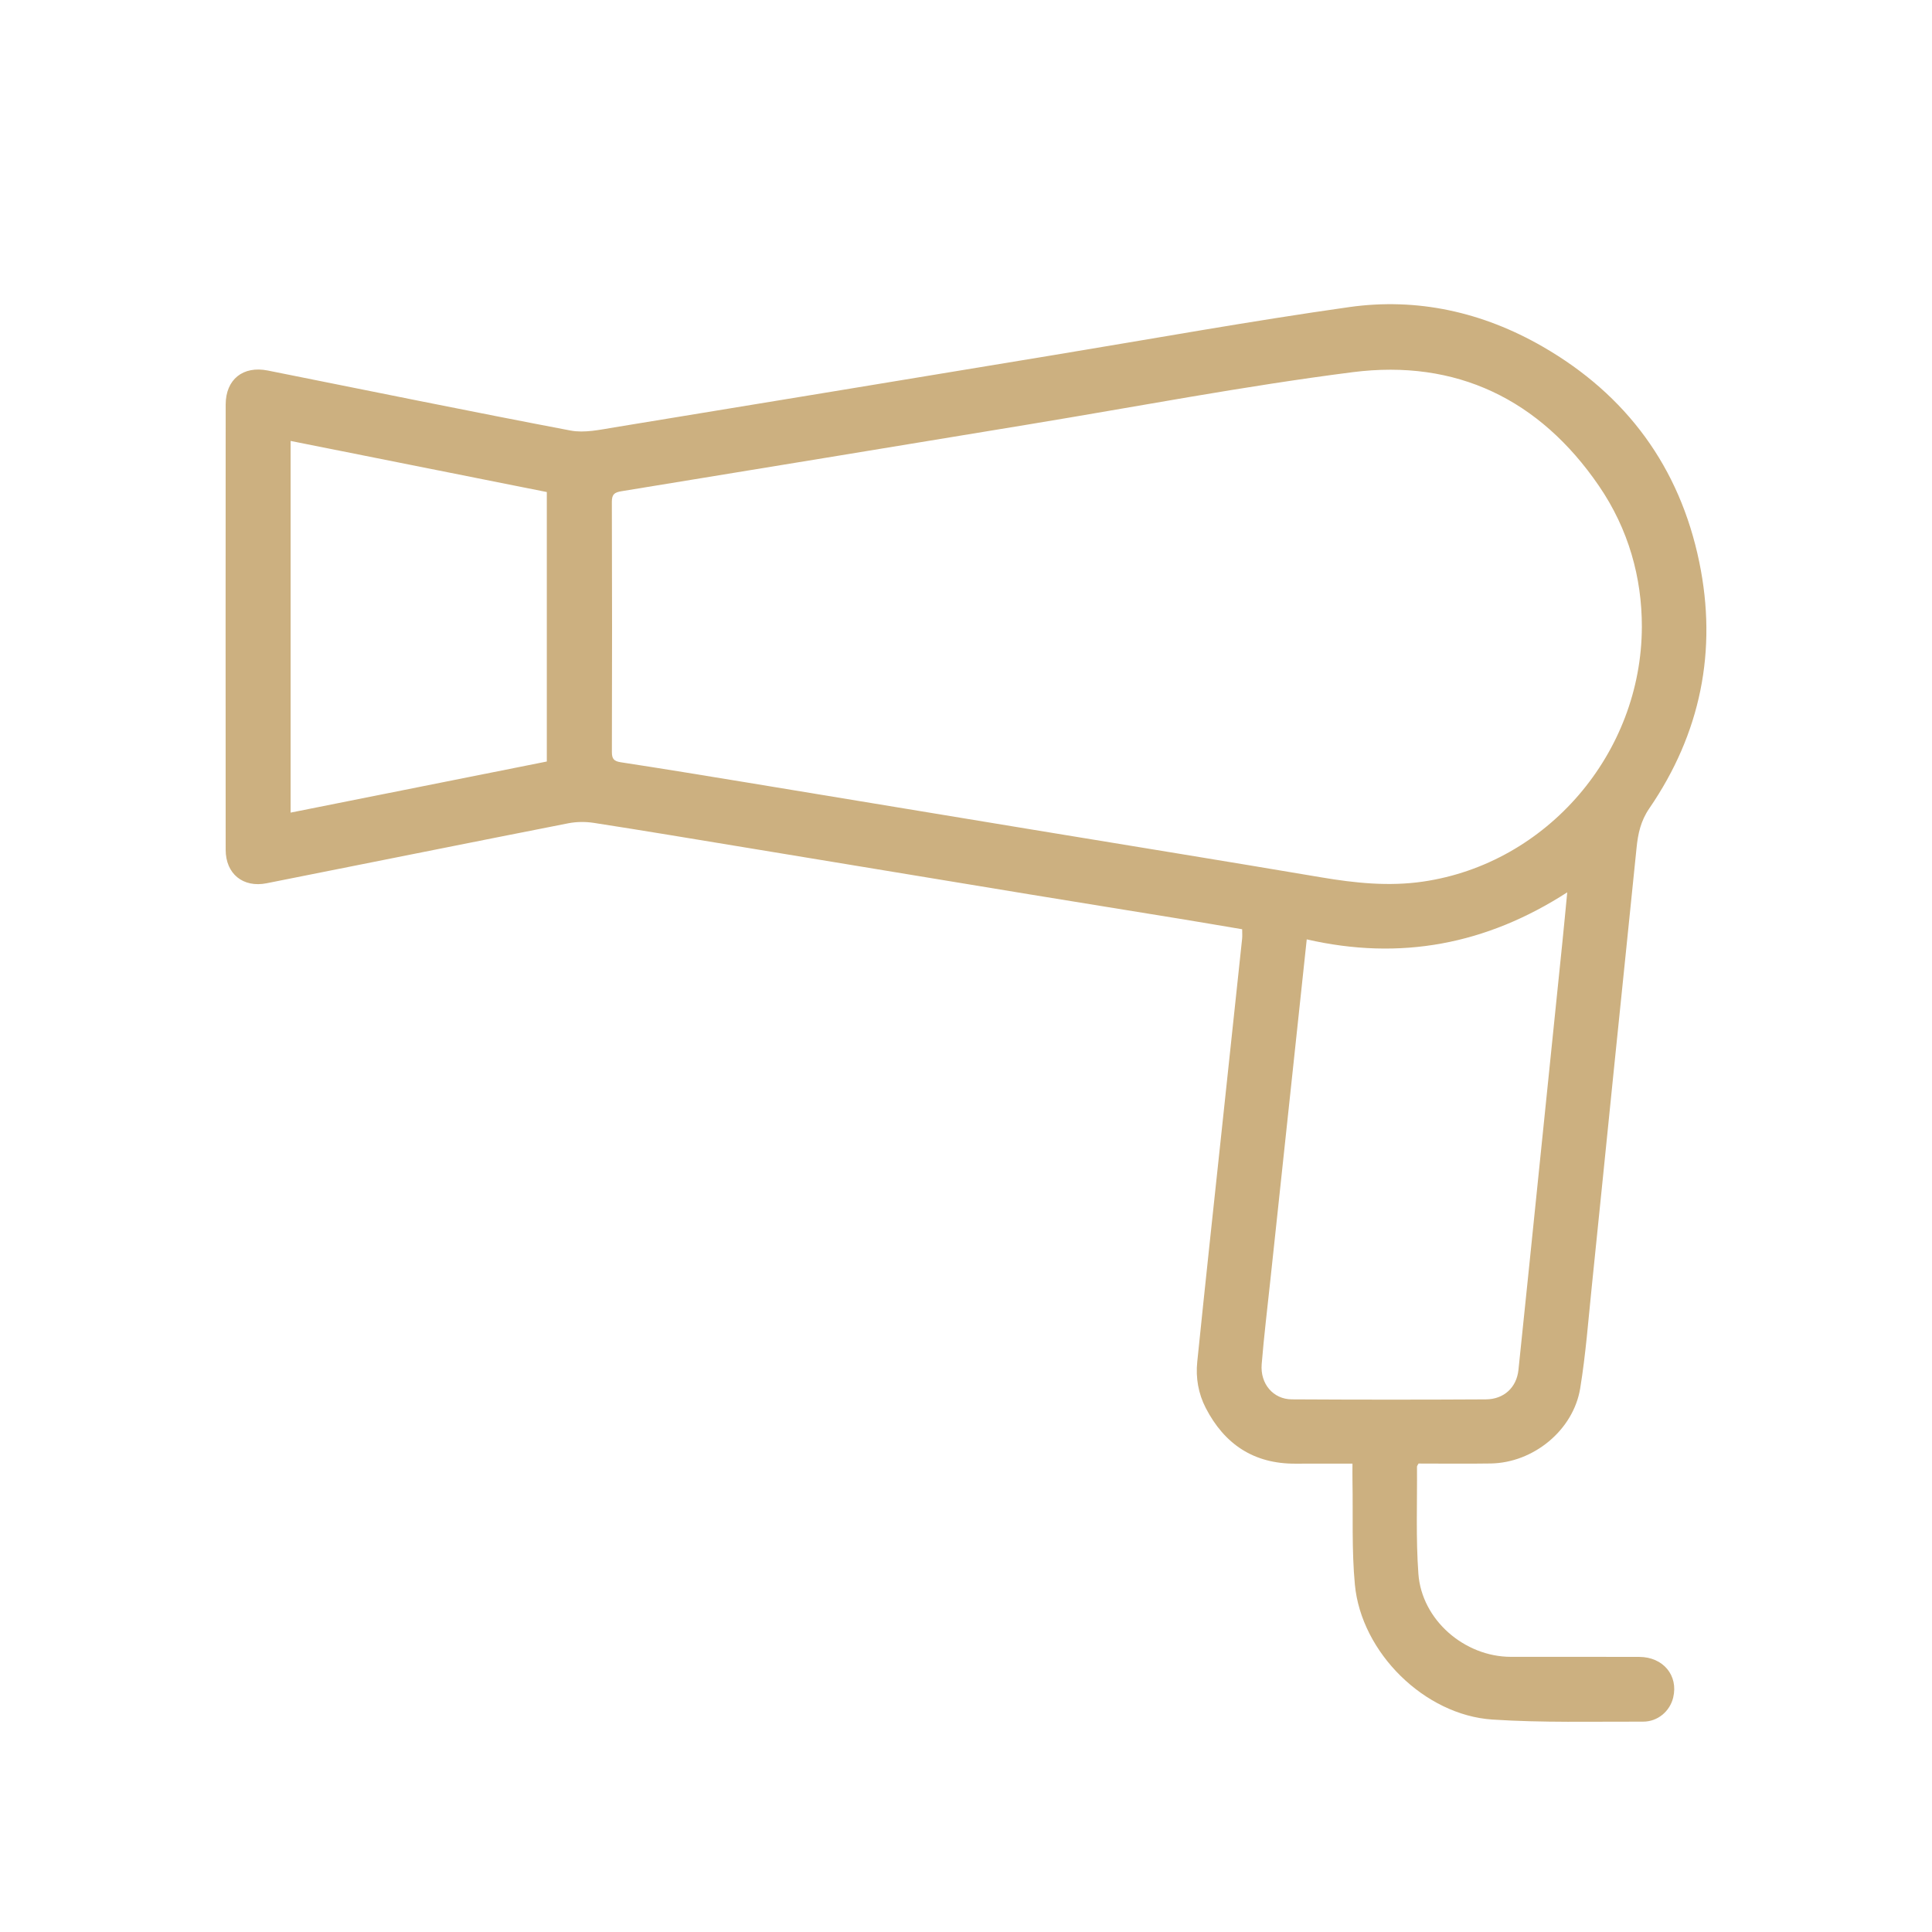 <?xml version="1.0" encoding="utf-8"?>
<!-- Generator: Adobe Illustrator 16.0.0, SVG Export Plug-In . SVG Version: 6.00 Build 0)  -->
<!DOCTYPE svg PUBLIC "-//W3C//DTD SVG 1.1//EN" "http://www.w3.org/Graphics/SVG/1.1/DTD/svg11.dtd">
<svg version="1.1" xmlns="http://www.w3.org/2000/svg" xmlns:xlink="http://www.w3.org/1999/xlink" x="0px" y="0px" width="1000px"
	 height="1000px" viewBox="0 0 1000 1000" enable-background="new 0 0 1000 1000" xml:space="preserve">
<g id="Vrstva_1">
	<g display="none">
		<g display="inline">
			<path fill-rule="evenodd" clip-rule="evenodd" fill="#CCB080" d="M76.393,200.303c2.531-10.088,6.297-19.477,13.758-27.142
				c9.534-9.795,20.996-14.997,34.598-15.606c1.498-0.067,2.998-0.084,4.498-0.084c231.287-0.004,462.575,0.008,693.863-0.025
				c20.281-0.002,36.09,8.016,46.762,25.439c5.111,8.345,6.557,17.634,6.549,27.306c-0.052,69.319-0.027,138.64-0.027,207.959
				c0,29.494,0.067,58.989-0.021,88.483c-0.076,25.162-15.898,44.84-40.386,50.016c-4.495,0.949-9.268,0.791-13.913,0.791
				c-215.954,0.035-431.908,0.031-647.863,0.031c-15.994,0-31.988,0.002-47.982,0c-24.197-0.006-44.132-16.457-48.926-40.346
				c-0.193-0.963-0.601-1.883-0.908-2.822C76.393,409.637,76.393,304.969,76.393,200.303z M809.594,524.303
				c4.845,0,9.128,0.008,13.412-0.002c13.804-0.029,20.125-6.336,20.126-20.197c0.011-97.654-0.078-195.308,0.112-292.962
				c0.024-12.168-6.7-20.156-20.248-20.145c-231.137,0.199-462.273,0.195-693.409,0.001c-12.69-0.011-20.103,7.433-20.071,20.325
				c0.232,97.486,0.123,194.974,0.146,292.46c0,2.324,0.018,4.703,0.488,6.959c1.375,6.596,5.291,11.48,11.938,12.58
				c6.759,1.119,13.74,0.895,21.05,1.281c0-3.311-0.15-5.629,0.027-7.924c0.615-7.934,0.334-16.111,2.236-23.737
				c4.195-16.824,21.871-35.593,49.866-35.566c187.476,0.177,374.951,0.092,562.427,0.095c1.166,0,2.334,0.014,3.498,0.074
				c27.549,1.406,47.568,21.786,48.377,49.337C809.735,512.504,809.594,518.133,809.594,524.303z M776.334,524.121
				c0-6.182,0.203-11.84-0.05-17.477c-0.33-7.361-5.413-13.468-12.487-15.039c-2.561-0.568-5.299-0.449-7.956-0.45
				c-186.313-0.019-372.627-0.017-558.94-0.014c-1.666,0-3.336-0.019-4.997,0.078c-7.63,0.443-14.38,5.97-15.152,13.471
				c-0.655,6.363-0.136,12.85-0.136,19.43C376.609,524.121,576.195,524.121,776.334,524.121z"/>
			<path fill-rule="evenodd" clip-rule="evenodd" fill="#CCB080" d="M493.139,711.936c3.6-2.018,6.324-3.51,9.016-5.061
				c17.154-9.893,34.277-19.838,51.463-29.676c6.039-3.457,12.205-4.146,18.377-0.082c5.734,3.779,8.065,9.16,7.419,15.83
				c-0.62,6.402-4.625,10.396-9.954,13.455c-18.186,10.438-36.327,20.949-54.481,31.439c-1.569,0.906-3.107,1.863-5.099,3.063
				c1.757,1.076,3.131,1.963,4.545,2.781c18.58,10.75,37.221,21.396,55.727,32.271c10.367,6.094,12.523,17.951,5.094,26.236
				c-4.381,4.885-11.071,6.652-17.29,4.361c-2.325-0.855-4.568-2.008-6.722-3.244c-17.602-10.117-35.17-20.289-52.757-30.43
				c-1.533-0.885-3.124-1.668-5.337-2.844c0,6.018,0,11.301,0,16.582c-0.002,17.66,0.145,35.32-0.053,52.977
				c-0.151,13.539-11.75,21.629-23.505,16.477c-7.491-3.283-9.964-9.736-9.95-17.506c0.036-20.826,0.012-41.65,0.012-62.475
				c0-1.779,0-3.559,0-6.07c-2.243,1.197-3.832,1.986-5.365,2.871c-17.874,10.307-35.679,20.738-53.663,30.852
				c-3.36,1.889-7.375,3.279-11.186,3.559c-7.057,0.516-12.723-3.922-15.177-10.682c-2.37-6.525-0.572-13.77,4.707-18.119
				c1.912-1.576,4.088-2.865,6.242-4.113c17.709-10.26,35.443-20.477,53.167-30.713c1.413-0.816,2.796-1.684,4.661-2.809
				c-19.691-11.375-38.85-22.432-57.992-33.516c-2.013-1.166-4.076-2.314-5.869-3.775c-6.084-4.959-7.695-13.316-4.084-20.342
				c3.567-6.939,11.365-10.334,19.027-8.059c2.357,0.699,4.643,1.813,6.785,3.041c17.898,10.266,35.754,20.607,53.632,30.91
				c1.393,0.803,2.853,1.488,5.114,2.66c0-2.486,0-4.23,0-5.975c0-20.824-0.061-41.648,0.025-62.473
				c0.049-11.539,7.179-19.271,17.225-19.006c7.605,0.201,14.475,6.045,15.688,13.559c0.422,2.613,0.53,5.301,0.535,7.955
				C493.156,667.492,493.139,689.139,493.139,711.936z"/>
			<path fill-rule="evenodd" clip-rule="evenodd" fill="#CCB080" d="M744.803,591.174c5.228,0.172,10.53,3.211,13.327,9.607
				c2.938,6.721,1.409,12.807-3.106,18.604c-6.516,8.367-13.162,16.721-18.744,25.707c-14.508,23.359-9.59,45.828,4.884,67.109
				c5.021,7.381,11.173,14.055,17.267,20.627c18.792,20.268,30.975,43.893,33.768,71.344c0.947,9.32-2.125,19.363-4.777,28.672
				c-5.77,20.254-17.223,37.326-31.809,52.371c-6.992,7.211-16.828,7.816-23.709,1.42c-6.959-6.471-7.595-16.422-0.811-23.641
				c12.902-13.73,22.758-29.121,26.712-47.711c1.003-4.711,1.207-9.982,0.2-14.658c-3.835-17.814-12.363-33.301-25.256-46.229
				c-20.565-20.625-34.08-44.859-38.869-73.816c-1.763-10.658,1.383-20.484,4.279-30.32c6.043-20.525,17.167-38.111,32.12-53.332
				C734.193,592.943,738.14,591.172,744.803,591.174z"/>
			<path fill-rule="evenodd" clip-rule="evenodd" fill="#CCB080" d="M193.175,874.26c-0.32-6.156,3.345-10.275,7.163-14.316
				c12.156-12.859,20.604-27.785,24.196-45.15c0.94-4.541,0.991-9.586,0.092-14.133c-4.124-20.857-16.032-37.207-30.523-52.205
				c-19.352-20.025-30.944-44.234-33.754-71.832c-0.899-8.836,2.296-18.363,4.845-27.223c5.77-20.059,16.828-37.146,31.367-52.047
				c7.316-7.498,17.445-8.338,24.515-1.9c7.024,6.398,7.246,16.85-0.077,24.512c-13.927,14.572-23.525,31.313-26.98,51.314
				c-0.357,2.072-0.456,4.322-0.064,6.373c3.719,19.498,12.514,36.32,26.625,50.377c20.918,20.838,34.759,45.637,38.236,75.055
				c1.084,9.16-1.678,19.131-4.239,28.295c-5.897,21.102-17.554,39.016-32.999,54.477c-5.412,5.42-11.644,6.576-18.764,3.436
				C196.32,886.426,193.543,881.07,193.175,874.26z"/>
			<path fill-rule="evenodd" clip-rule="evenodd" fill="#CCB080" d="M475.832,291.139c-93.305,0-186.611,0.003-279.916-0.006
				c-9.877-0.002-16.352-4.169-18.645-11.893c-2.983-10.051,3.159-19.889,13.518-21.506c1.959-0.307,3.986-0.258,5.981-0.258
				c186.444-0.01,372.888-0.006,559.333-0.031c5.278,0,10.322,0.443,14.432,4.278c5.23,4.88,7.195,10.703,4.928,17.619
				c-2.174,6.633-6.943,10.413-13.733,11.546c-2.277,0.379-4.651,0.241-6.981,0.242
				C661.776,291.141,568.805,291.139,475.832,291.139z"/>
			<path fill-rule="evenodd" clip-rule="evenodd" fill="#CCB080" d="M476.409,391.139c-93.308,0-186.614-0.018-279.921,0.041
				c-5.91,0.004-11.227-1.009-15.477-5.482c-8.529-8.98-4.642-23.91,7.281-27.328c2.665-0.764,5.59-0.867,8.395-0.867
				c186.447-0.039,372.894-0.055,559.341,0.088c4.308,0.002,9.072,0.977,12.817,2.994c6.146,3.309,8.621,10.684,7.113,17.264
				c-1.559,6.807-7.166,12.07-14.146,13.04c-2.295,0.319-4.653,0.241-6.982,0.242C662.023,391.141,569.216,391.139,476.409,391.139z
				"/>
		</g>
	</g>
	<g>
		<path fill-rule="evenodd" clip-rule="evenodd" fill="#CCB080" d="M700.034,757.584c-10.282,0-19.915-0.039-29.546,0.008
			c-21.541,0.104-36.723-10.066-46.422-28.881c-3.824-7.417-5.214-15.565-4.379-23.759c4.188-41.085,8.65-82.142,13.023-123.208
			c3.404-31.959,6.826-63.916,10.21-95.878c0.155-1.466,0.021-2.963,0.021-4.89c-10.838-1.821-21.623-3.675-32.423-5.439
			c-25.95-4.239-51.915-8.393-77.86-12.657c-49.436-8.125-98.86-16.313-148.292-24.455c-25.618-4.219-51.227-8.501-76.881-12.486
			c-4.331-0.672-9.007-0.66-13.298,0.183c-52.083,10.235-104.118,20.724-156.183,31.052c-12.236,2.427-21.188-4.898-21.195-17.315
			c-0.049-76.821-0.055-153.642,0.005-230.463c0.01-13.04,8.991-20.172,21.802-17.613c52.214,10.431,104.379,21.12,156.686,31.059
			c7.199,1.368,15.184-0.41,22.658-1.63c76.053-12.41,152.074-25.02,228.109-37.545c50.742-8.359,101.371-17.519,152.278-24.716
			c35.285-4.989,69.053,2.583,100.022,20.392c43.547,25.041,71.031,62.505,81.168,111.561c9.464,45.805,0.705,88.778-25.861,127.522
			c-4.453,6.495-5.854,13.093-6.592,20.39c-3.877,38.272-7.844,76.536-11.75,114.805c-3.807,37.277-7.529,74.562-11.385,111.832
			c-1.833,17.719-3.164,35.532-6.029,53.09c-3.554,21.766-24.258,38.61-46.333,38.952c-12.479,0.193-24.966,0.035-37.347,0.035
			c-0.393,0.771-0.807,1.203-0.804,1.632c0.14,18.484-0.619,37.035,0.722,55.434c1.742,23.891,23.855,42.958,47.882,42.981
			c22.162,0.022,44.325-0.067,66.487,0.036c12.381,0.058,20.259,9.669,17.514,21.045c-1.696,7.025-7.897,12.481-15.617,12.461
			c-25.983-0.069-52.038,0.616-77.929-1.078c-35.162-2.302-67.884-34.682-71.206-69.83c-1.687-17.85-0.921-35.931-1.248-53.907
			C699.992,763.65,700.034,760.995,700.034,757.584z M849.821,324.394c0.04-25.369-6.87-50.489-22.238-72.932
			c-30.661-44.774-73.835-65.67-127.483-58.821c-56.251,7.182-112.052,17.899-168.045,27.098
			c-70.118,11.521-140.226,23.101-210.361,34.515c-3.634,0.591-5.013,1.575-5,5.509c0.145,43.151,0.133,86.303,0.015,129.454
			c-0.01,3.595,1.082,4.787,4.636,5.33c21.386,3.268,42.737,6.77,64.085,10.281c49.753,8.184,99.496,16.425,149.246,24.629
			c49.74,8.202,99.508,16.247,149.214,24.654c17.515,2.962,34.983,4.774,52.661,2.2
			C800.743,446.964,849.716,389.897,849.821,324.394z M676.367,486.217c-2.848,26.686-5.599,52.5-8.355,78.316
			c-3.502,32.785-7.016,65.57-10.51,98.357c-1.534,14.407-3.287,28.797-4.459,43.233c-0.824,10.162,6.005,18.128,15.572,18.182
			c33.495,0.19,66.992,0.213,100.486,0.011c9.414-0.058,15.904-6.25,16.846-15.248c3.727-35.611,7.348-71.234,11.002-106.853
			c3.927-38.269,7.855-76.537,11.766-114.807c0.84-8.214,1.604-16.436,2.487-25.538C769.297,488.896,724.78,497.328,676.367,486.217
			z M283.029,394.158c0-46.622,0-92.867,0-139.476c-44.285-8.833-88.398-17.632-132.607-26.45c0,64.379,0,128.212,0,192.376
			C194.735,411.77,238.611,403.018,283.029,394.158z"/>
	</g>
	<g display="none">
		<path display="inline" fill-rule="evenodd" clip-rule="evenodd" fill="#CCB080" d="M474.857,205.57
			c-87.84,0.778-171.432,26.977-247.329,77.811c-21.077,14.117-40.626,30.199-58.839,47.88c-2.151,2.089-4.323,4.162-6.578,6.137
			c-7.677,6.726-16.988,6.516-23.642-0.475c-6.334-6.655-6.269-17.035,1.01-23.688c14.131-12.913,28.125-26.072,43.141-37.906
			c64.422-50.772,137.377-82.716,218.164-96.511c40.077-6.843,80.446-7.963,121.016-4.628c67.879,5.579,131.463,25.2,191.148,57.649
			c40.197,21.855,76.361,49.232,108.809,81.492c6.93,6.891,7.279,16.575,1.078,23.303c-6.609,7.17-15.881,7.69-23.596,1.002
			c-14.344-12.432-27.994-25.73-42.914-37.414c-53.939-42.241-114.664-70.227-181.658-84.618
			C542.955,208.792,510.877,205.605,474.857,205.57z"/>
		<path display="inline" fill-rule="evenodd" clip-rule="evenodd" fill="#CCB080" d="M471.697,338.258
			c97.896,1.319,175.961,31.407,242.926,90.334c4.375,3.849,8.539,7.946,12.67,12.059c7.514,7.48,7.811,17.259,0.859,24.408
			c-6.334,6.517-17.104,6.563-24.195-0.399c-20.545-20.172-43.148-37.584-68.305-51.617
			c-33.049-18.437-68.184-30.995-105.662-36.587c-80.612-12.028-155.217,4.188-223.729,48.257
			c-16.988,10.926-32.508,23.738-46.967,37.879c-2.971,2.906-6.826,5.588-10.747,6.695c-7.571,2.139-14.678-1.424-18.252-7.855
			c-3.741-6.73-3.019-14.447,2.932-20.1c9.532-9.055,19.131-18.121,29.416-26.283c46.408-36.83,98.805-60.893,157.196-71.035
			C439.753,340.553,460.086,339.5,471.697,338.258z"/>
		<path display="inline" fill-rule="evenodd" clip-rule="evenodd" fill="#CCB080" d="M563.91,755.563
			c0.078,45.939-37.207,83.117-83.371,83.133c-46.18,0.016-83.277-36.994-83.317-83.117c-0.039-46.014,37.19-83.191,83.3-83.184
			C526.631,672.403,563.832,709.505,563.91,755.563z M530.422,755.511c-0.072-27.934-22.32-50.088-50.162-49.949
			c-27.481,0.137-49.734,22.494-49.76,49.994c-0.025,27.629,22.58,50.09,50.299,49.979
			C508.285,805.425,530.492,783.04,530.422,755.511z"/>
		<path display="inline" fill-rule="evenodd" clip-rule="evenodd" fill="#CCB080" d="M622.121,597.54
			c-6.137,0.477-10.322-3.117-14.303-6.984c-21.15-20.551-45.816-35.607-74.07-43.555c-66.854-18.801-126.419-4.523-178.311,41.695
			c-4.659,4.15-8.9,9.006-16.104,8.912c-7.611-0.1-12.568-3.975-15.621-10.412c-3.024-6.377-1.799-12.656,3.046-17.518
			c6.336-6.359,12.953-12.537,20.037-18.033c28.985-22.492,61.476-37.156,97.815-43.162c48.594-8.03,94.619-0.367,138.098,22.494
			c18.67,9.816,35.338,22.527,50.439,37.252c5.576,5.439,7.096,12.225,4.395,18.666C634.777,593.493,628.936,597.526,622.121,597.54
			z"/>
	</g>
	<g display="none">
		<path display="inline" fill-rule="evenodd" clip-rule="evenodd" fill="#CCB080" d="M92.625,500.648
			c2.149-6.753,3.403-13.968,6.606-20.177c12.291-23.822,31.858-37.067,59.015-37.735c15.988-0.394,31.994-0.065,47.991-0.093
			c13.292-0.023,19.389-6.301,19.679-19.557c0.334-15.303-0.387-30.807,1.845-45.852c5.027-33.881,33.862-61.49,67.693-66.55
			c5.57-0.833,11.265-1.138,16.903-1.153c35.661-0.101,71.323-0.051,106.985-0.051c1.959,0,3.918,0,6.527,0c0-2.449,0-4.391,0-6.33
			c0.001-32.996,0.009-65.991-0.001-98.986c-0.004-12.898,4.679-23.418,15.803-30.454c11.321-7.16,23.017-7.094,34.536-0.61
			c28.537,16.06,52.576,37.395,72.9,62.98c37.254,46.896,57.837,100.954,68.527,159.297c0.428,2.328,2.006,4.961,3.857,6.438
			c51.411,41.06,102.947,81.966,154.42,122.948c36.488,29.053,72.909,58.189,109.378,87.268c5.542,4.418,8.333,10.053,6.966,17.068
			c-1.318,6.764-5.59,11.236-12.342,13.033c-6.043,1.607-11.109-0.668-15.727-4.336c-21.002-16.678-41.995-33.367-62.987-50.059
			c-11.454-9.107-22.899-18.225-35.776-28.473c-1.15,1.811-1.954,3.766-3.334,5.146c-89.295,89.344-178.622,178.654-268.02,267.895
			c-3.802,3.795-8.283,6.91-12.447,10.342c-3,0-6,0-9,0c-3.341-2.625-7.537-4.641-9.895-7.963
			c-31.874-44.926-63.502-90.027-95.169-135.1c-11.144-15.861-26.189-23.91-45.75-23.82c-36.64,0.172-73.281,0.107-109.922-0.004
			c-6.635-0.02-13.375-0.1-19.883-1.217c-44.962-7.717-75.637-33.275-92.149-75.563c-3.519-9.012-4.878-18.867-7.233-28.334
			C92.625,547.314,92.625,523.98,92.625,500.648z M423.875,721.764c80.873-80.889,161.294-161.324,241.851-241.895
			c-1.31-1.067-2.959-2.44-4.636-3.776c-22.018-17.543-43.948-35.197-66.124-52.537c-5.537-4.328-8.271-9.557-9.329-16.324
			c-4.435-28.378-11.726-56.011-22.907-82.505c-18.468-43.761-44.832-81.61-83.57-109.976c-6.086-4.456-12.59-8.343-19.785-13.074
			c0,3.369,0,5.344,0,7.32c0,37.995,0.026,75.99-0.016,113.986c-0.014,13.225-6.5,19.658-19.632,19.662
			c-42.662,0.009-85.323-0.019-127.985,0.01c-31.34,0.021-52.264,20.975-52.362,52.383c-0.031,9.832-0.121,19.666,0.011,29.496
			c0.418,31.175-25.981,53.031-51.96,51.451c-15.275-0.929-30.653-0.237-45.984-0.151c-21.405,0.12-35.296,13.889-35.538,35.348
			c-0.166,14.662-0.153,29.33,0.023,43.994c0.072,5.98,0.317,12.029,1.284,17.916c6.805,41.42,44.196,70.205,82.942,69.666
			c36.822-0.512,73.659,0.133,110.485-0.184c32.07-0.273,56.796,12.848,74.935,39.066
			C404.946,695.18,414.549,708.555,423.875,721.764z M444.326,750.773c11.493,16.285,23.066,32.684,34.262,48.547
			c87.088-87.055,173.883-173.818,260.86-260.766c-15.304-12.193-30.879-24.605-46.296-36.891
			C610.121,584.789,527.465,667.539,444.326,750.773z"/>
		<path display="inline" fill-rule="evenodd" clip-rule="evenodd" fill="#CCB080" d="M325.314,450.943
			c-13.626-0.505-25.202-12.666-24.57-25.813c0.647-13.478,13.046-25.055,26.138-24.405c13.517,0.671,24.495,12.386,24.11,25.729
			C350.593,440.29,338.895,451.446,325.314,450.943z"/>
	</g>
	<g display="none">
		<path display="inline" fill-rule="evenodd" clip-rule="evenodd" fill="#CCB080" d="M317.393,379.974c2.369,0,37.387,0,39.164,0
			c112.634,0,225.268,0,337.902,0c17.659,0,35.319,0.133,52.977-0.027c40.133-0.363,76.133,11.674,107.393,36.725
			c34.08,27.313,54.153,62.961,60.617,106.208c0.66,4.418,1.297,8.842,1.945,13.264c0,6.666,0,13.332,0,20
			c-0.249,1.117-0.641,2.223-0.725,3.352c-1.164,15.537-4.295,30.68-10.013,45.152c-22.835,57.799-64.952,93.332-125.735,105.166
			c-18.902,3.68-38.775,2.428-58.211,3.289c-5.959,0.264-11.94,0.041-17.742,0.041C681.166,786.684,635.5,841.74,567.463,879.975
			c3.419,0,5.247,0,7.075,0c73.637,0,147.274,0,220.911,0.004c2.165,0,4.336-0.043,6.494,0.088
			c7.084,0.434,12.497,4.791,14.58,11.643c2.106,6.926,0.113,13.367-5.719,17.715c-1.969,1.467-4.267,2.492-6.414,3.719
			c-224.666,0-449.334,0-674,0c-3.331-2.389-7.309-4.238-9.846-7.287c-4.02-4.832-4.133-10.709-1.45-16.473
			c2.618-5.627,7.164-8.607,13.233-9.273c2.143-0.234,4.326-0.131,6.492-0.131c51.652-0.006,103.304-0.004,154.955-0.004
			c1.744,0,3.486,0,5.23,0c0.066-0.285,0.135-0.572,0.201-0.857c-4.355-2.596-8.768-5.104-13.059-7.803
			c-70.387-44.281-114.012-107.273-130.283-188.699c-3.564-17.84-4.855-36.377-5-54.609c-0.558-70.477-0.242-140.959-0.219-211.44
			c0.006-18.541,8.814-31.054,25.298-35.543c3.616-0.984,7.568-1.002,11.366-1.008c41.155-0.066,82.311-0.041,123.465-0.041
			C312.746,379.974,314.718,379.974,317.393,379.974 M317.006,413.509c-44.463,0-88.54,0-132.865,0c0,1.695,0,3.021,0,4.347
			c0.002,70.488-0.336,140.98,0.244,211.462c0.143,17.377,1.671,35.072,5.313,52.031c14.772,68.797,52.07,122.719,111.663,160.145
			c55.53,34.873,116.256,45.967,180.659,33.393c65.186-12.729,117.443-46.592,155.958-100.633
			c31.357-43.998,46.272-93.545,46.186-147.639c-0.11-68.988-0.026-137.977-0.026-206.965c0-1.964,0-3.928,0-6.195
			C572.59,413.455,428.203,413.509,317.006,413.509 M713.216,679.361c0.866,0.268,1.338,0.551,1.8,0.537
			c18.119-0.549,36.428,0.336,54.319-1.986c42.048-5.453,74.513-27.352,95.88-63.672c24.488-41.625,25.487-85.238,3.982-128.412
			c-15.875-31.872-41.504-53.47-75.276-65.483c-24.696-8.783-50.177-7.172-75.603-7.036c-0.248,0.001-0.494,0.401-0.928,0.776
			c0,1.831,0,3.822,0,5.814c0,69.124,0.15,138.247-0.127,207.368c-0.055,13.943-1.689,27.883-2.695,41.816
			C714.319,672.527,713.676,675.941,713.216,679.361z"/>
		<path display="inline" fill-rule="evenodd" clip-rule="evenodd" fill="#CCB080" d="M300.712,113.141
			c18.223,11.614,26.568,29.183,28.946,49.802c2.615,22.682-3.626,42.916-19.506,59.643c-10.593,11.156-16.181,23.791-13.644,39.384
			c1.262,7.751,4.406,14.572,9.725,20.394c3.52,3.85,6.572,7.913,6.666,13.531c0.121,7.311-3.243,12.446-9.615,15.586
			c-6.131,3.022-12.073,2.189-17.21-2.229c-10.668-9.177-17.791-20.804-21.001-34.374c-6.305-26.651-1.582-50.949,17.648-71.328
			c12.435-13.175,17.67-28.116,11.727-45.67c-1.759-5.195-5.08-10.076-8.518-14.447c-10.144-12.896-7.994-23.213,6.781-30.29
			C295.378,113.141,298.046,113.141,300.712,113.141z"/>
		<path display="inline" fill-rule="evenodd" clip-rule="evenodd" fill="#CCB080" d="M450.712,113.141
			c18.223,11.614,26.568,29.183,28.946,49.802c2.615,22.682-3.626,42.916-19.506,59.643c-10.593,11.156-16.181,23.791-13.644,39.384
			c1.262,7.752,4.406,14.572,9.725,20.394c3.52,3.85,6.572,7.914,6.666,13.531c0.121,7.311-3.243,12.446-9.615,15.586
			c-6.132,3.022-12.073,2.189-17.21-2.229c-10.668-9.177-17.791-20.804-21.001-34.374c-6.305-26.651-1.582-50.949,17.649-71.328
			c12.434-13.176,17.668-28.116,11.726-45.67c-1.759-5.195-5.08-10.076-8.518-14.447c-10.144-12.896-7.994-23.213,6.781-30.29
			C445.378,113.141,448.046,113.141,450.712,113.141z"/>
		<path display="inline" fill-rule="evenodd" clip-rule="evenodd" fill="#CCB080" d="M600.712,113.141
			c18.223,11.614,26.568,29.183,28.946,49.802c2.615,22.682-3.626,42.916-19.506,59.643c-10.593,11.156-16.181,23.791-13.644,39.384
			c1.262,7.752,4.406,14.572,9.725,20.394c3.52,3.85,6.572,7.914,6.666,13.531c0.121,7.311-3.243,12.446-9.615,15.586
			c-6.132,3.022-12.073,2.189-17.21-2.229c-10.668-9.177-17.791-20.804-21.001-34.374c-6.305-26.651-1.582-50.949,17.649-71.328
			c12.434-13.176,17.668-28.116,11.726-45.67c-1.759-5.195-5.08-10.076-8.518-14.447c-10.144-12.896-7.994-23.213,6.781-30.29
			C595.378,113.141,598.046,113.141,600.712,113.141z"/>
	</g>
	<g display="none">
		<path display="inline" fill-rule="evenodd" clip-rule="evenodd" fill="#CCB080" d="M105.137,140.848
			c3.35-9.149,5.406-19.064,10.293-27.303c14.224-23.986,36.548-34.273,63.771-31.448c25.585,2.655,45.019,16.362,54.069,40.779
			c10.281,27.731,18.563,56.208,27.569,84.405c21.557,67.49,42.942,135.035,64.597,202.494c5.344,16.646,5.805,32.964-1.283,49.85
			c9.559-1.08,18.574-2.082,27.586-3.121c36.722-4.237,73.443-8.492,110.166-12.729c29.609-3.416,59.192-7.128,88.84-10.152
			c51-5.203,96.65,8.255,136.377,40.786c33.762,27.645,54.184,63.432,63.514,106.438c1.648,0,3.441,0,5.234,0
			c27.33,0.002,54.66-0.146,81.988,0.041c32.383,0.223,58.781,21.316,65.777,52.209c0.51,2.248,1.002,4.5,1.502,6.75
			c0,5.334,0,10.668,0,16c-0.506,2.072-1.031,4.139-1.514,6.215c-7.227,31.076-33.053,51.572-65.85,51.906
			c-21.803,0.221-43.611,0.039-65.416,0.057c-1.744,0.002-3.486,0.15-5.699,0.252c1.324,11.842,2.549,23.064,3.838,34.277
			c4.215,36.684,8.539,73.354,12.639,110.049c1.402,12.533-0.963,16.475-11.998,22.244c-2.666,0-5.334,0-8,0
			c-7.27-3.012-11.926-8.041-12.846-16.16c-4.035-35.574-8.109-71.146-12.197-106.715c-1.668-14.516-3.406-29.023-5.162-43.957
			c-2.523,0-4.658,0-6.791,0c-111.66,0-223.318,0.002-334.979-0.006c-7.832,0-15.677,0.205-23.494-0.172
			c-14.229-0.684-27.218-5.271-37.768-14.93c-6.881-6.301-12.762-13.693-19.088-20.594c-0.219,0.285-1.045,1.32-1.823,2.391
			c-45.503,62.674-91.03,125.33-136.452,188.063c-3.66,5.055-7.466,9.678-13.4,12.08c-2.666,0-5.334,0-8,0
			c-14.457-7.771-16.506-16.85-6.784-30.227c52.858-72.732,105.7-145.475,158.665-218.129c2.256-3.096,2.494-5.537,1.193-9.014
			c-14.923-39.859-29.714-79.77-44.466-119.693c-0.951-2.576-2.08-3.794-5.105-4.315c-28.978-4.983-47.886-21.519-56.472-49.795
			c-4.008-13.203-8.396-26.29-12.531-39.456c-26.846-85.453-53.67-170.913-80.5-256.371
			C105.137,149.514,105.137,145.182,105.137,140.848z M715.836,580.848c0.129-0.791,0.277-1.137,0.217-1.439
			c-0.162-0.813-0.41-1.605-0.629-2.404c-7.158-26.094-20.111-48.857-39.422-67.852c-24.461-24.058-53.805-38.683-87.885-42.123
			c-14.756-1.489-29.945-0.502-44.779,0.966c-33.139,3.278-66.178,7.581-99.26,11.436c-32.918,3.835-65.84,7.632-98.759,11.446
			c-17.355,2.012-34.712,4.022-52.639,6.1c12.322,33.164,24.486,65.898,36.82,99.095c14.031-11.779,29.774-15.352,47.044-15.322
			c110.998,0.191,221.995,0.098,332.993,0.098C711.662,580.848,713.787,580.848,715.836,580.848z M721.422,614.016
			c-2.238,0-3.889,0-5.539,0c-113.633,0-227.266-0.004-340.898,0.021c-2.656,0-5.33,0.188-7.968,0.516
			c-22.188,2.764-35.528,28.574-24.854,48.229c6.999,12.887,18.293,18.104,32.628,18.096c116.298-0.053,232.598-0.029,348.895-0.029
			c1.752,0,3.502,0,5.494,0C726.549,658.174,724.002,636.232,721.422,614.016z M296.773,433.25
			c-1.043-4.516-1.775-9.131-3.176-13.533c-25.563-80.361-51.186-160.705-76.853-241.033c-4.757-14.888-9.15-29.936-14.846-44.465
			c-4.63-11.811-14.713-18.107-27.165-19.098c-12.371-0.983-22.775,3.531-30.096,14.178c-7.052,10.255-7.041,20.973-3.377,32.402
			c23.665,73.811,47.169,147.672,70.778,221.5c6.787,21.225,13.249,42.573,20.802,63.525c5.314,14.746,21.406,22.236,37.209,18.888
			C285.271,462.39,296.33,448.775,296.773,433.25z M762.713,680.637c26.953,0,53.275,0.43,79.574-0.176
			c14.01-0.32,26.828-13.152,28.895-26.885c3.303-21.961-11.543-39.34-34.137-39.512c-25.99-0.197-51.982-0.053-77.975-0.029
			c-1.242,0-2.482,0.268-3.992,0.443C757.639,636.67,760.154,658.461,762.713,680.637z"/>
	</g>
	<g display="none">
		<path display="inline" fill-rule="evenodd" clip-rule="evenodd" fill="#CCB080" d="M176.452,888.074
			c-6.847-2.605-13.276-5.693-18.351-11.371c-6.311-7.061-8.301-15.379-8.382-24.42c-0.09-10.139-0.021-20.279-0.021-30.791
			c-7.969-0.473-14.942-2.674-20.87-7.688c-7.817-6.613-12.278-14.904-12.303-25.186c-0.088-37.162-0.076-74.326,0.013-111.488
			c0.023-9.551,4.488-17.184,11.107-23.785c18.172-18.123,36.339-36.25,54.365-54.518c2.255-2.285,4.168-5.211,5.368-8.189
			c19.386-48.133,38.625-96.325,57.909-144.5c7.161-17.891,17.481-24.899,36.617-24.9c43.329-0.003,86.659,0.024,129.988-0.031
			c5.73-0.007,10.876,1.062,14.96,5.472c8.777,9.477,4.288,24.611-8.319,27.6c-2.394,0.567-4.952,0.604-7.435,0.605
			c-42.83,0.035-85.659,0.08-128.488-0.068c-3.772-0.014-5.46,1.115-6.851,4.624c-16.307,41.128-32.797,82.182-49.233,123.26
			c-0.609,1.521-1.15,3.072-2.007,5.375c2.516,0,4.579,0,6.642,0c154.819,0,309.637,0.037,464.458-0.111
			c7.574-0.008,13.379,2.238,18.654,7.598c19.057,19.357,38.277,38.553,57.594,57.652c7.959,7.869,11.422,17.207,11.379,28.283
			c-0.127,33.328-0.65,66.672,0.168,99.979c0.553,22.545-11.893,38.492-33.713,40.234c0,8.057,0.092,16.178-0.031,24.297
			c-0.082,5.314,0.197,10.766-0.863,15.912c-2.605,12.652-10.842,20.59-22.816,24.896c-0.883,0.318-1.693,0.834-2.539,1.26
			c-26.666,0-53.332,0-80,0c-21.93-9.18-27-16.887-27-41.027c0-8.445,0-16.889,0-25.486c-111.311,0-222.03,0-333.251,0
			c0,10.445,0.076,20.578-0.022,30.709c-0.088,9.037-2.079,17.354-8.391,24.418c-5.074,5.678-11.478,8.797-18.335,11.387
			C229.785,888.074,203.118,888.074,176.452,888.074z M749.498,754.91c-2.537,0-4.512,0-6.488,0
			c-40.992,0-81.984,0.014-122.977-0.031c-2.643-0.004-5.385-0.086-7.908-0.768c-12.027-3.24-16.273-17.883-8.006-27.17
			c3.973-4.465,9.086-5.738,14.848-5.732c41.492,0.053,82.982,0.029,124.475,0.029c1.938,0,3.877,0,6.227,0
			c0-14.27,0.072-27.898-0.111-41.523c-0.02-1.377-1.355-2.955-2.459-4.063c-17.162-17.244-34.338-34.475-51.674-51.541
			c-1.566-1.541-4.258-2.752-6.426-2.754c-159.471-0.127-318.94-0.125-478.409-0.016c-2.048,0.002-4.621,0.973-6.062,2.391
			c-17.568,17.307-35.014,34.738-52.333,52.293c-1.42,1.439-2.313,3.996-2.381,6.068c-0.27,8.156-0.111,16.326-0.111,24.492
			c0,4.771,0,9.545,0,14.652c2.726,0,4.71,0,6.694,0c40.992,0,81.984-0.008,122.977,0.018c2.322,0.002,4.7,0,6.956,0.467
			c6.859,1.416,11.342,5.775,12.88,12.455c1.578,6.85-0.15,13.334-6.397,17.049c-3.641,2.166-8.356,3.504-12.598,3.529
			c-41.491,0.254-82.983,0.15-124.476,0.166c-1.911,0-3.821,0.168-5.751,0.258c0,11.205,0,21.799,0,32.572
			c199.972,0,399.658,0,599.511,0C749.498,776.82,749.498,766.211,749.498,754.91z M649.957,854.547c22.453,0,44.314,0,66.115,0
			c0-11.234,0-22.105,0-32.926c-22.227,0-44.072,0-66.115,0C649.957,832.736,649.957,843.471,649.957,854.547z M183.437,854.561
			c22.366,0,44.099,0,65.829,0c0-11.223,0-22.096,0-32.975c-22.167,0-43.9,0-65.829,0
			C183.437,832.703,183.437,843.473,183.437,854.561z"/>
		<path display="inline" fill-rule="evenodd" clip-rule="evenodd" fill="#CCB080" d="M916.451,336.073
			c-1.299,9.039-2.232,18.147-3.953,27.105c-18.299,95.282-87.48,167.313-182.441,186.437
			c-82.047,16.523-153.662-6.34-213.291-64.919c-35.308-34.687-56.594-77.432-63.844-126.17
			c-11.545-77.616,9.782-145.891,65.151-201.694c48.037-48.414,107.494-71.16,175.768-68.463
			c105.504,4.168,196.068,81.44,217.453,184.73c2.02,9.75,2.869,19.741,4.291,29.616c0.211,1.465,0.574,2.906,0.867,4.357
			C916.451,316.739,916.451,326.407,916.451,336.073z M883.166,321.068c-0.891-111.441-89.91-199.756-200.9-199.645
			c-110.443,0.111-199.795,90.875-199.034,200.851c0.765,110.479,90.202,199.526,199.711,198.958
			C795.813,520.646,882.723,430.95,883.166,321.068z"/>
		<path display="inline" fill-rule="evenodd" clip-rule="evenodd" fill="#CCB080" d="M649.701,354.909c0,7.654,0.002,14.463,0,21.27
			c-0.006,20.492,0.135,40.987-0.08,61.478c-0.121,11.677-10.334,19.53-20.865,16.519c-6.668-1.908-11.588-7.863-12.227-14.859
			c-0.105-1.158-0.074-2.33-0.074-3.496c-0.004-76.14-0.047-152.28,0.121-228.419c0.008-3.963,1.033-8.372,2.977-11.779
			c3.064-5.369,8.404-7.623,14.785-7.59c21.824,0.113,43.662-0.418,65.473,0.148c36.35,0.943,62.779,18.234,76.688,51.706
			c13.533,32.57,7.188,62.917-16.559,88.875c-16.488,18.023-37.916,25.896-62.18,26.123c-13.994,0.131-27.99,0.025-41.986,0.025
			C653.971,354.909,652.166,354.909,649.701,354.909z M650.055,221.241c0,33.804,0,66.708,0,99.498
			c0.67,0.219,0.984,0.412,1.301,0.413c16.49,0.038,32.984,0.23,49.473-0.019c4.92-0.075,9.992-0.821,14.701-2.238
			c21.166-6.367,34.998-27.268,34.018-50.81c-0.883-21.268-17.133-40.785-37.984-45.253c-4.682-1.003-9.559-1.465-14.354-1.522
			C681.596,221.125,665.98,221.241,650.055,221.241z"/>
	</g>
	<g display="none">
		<path display="inline" fill-rule="evenodd" clip-rule="evenodd" fill="#CCB080" d="M876.325,535.035c0,89.689,0,175.561,0,262.609
			c5.9,1.453,11.516,2.834,16.799,4.139c0.848,1.947,1.945,3.303,1.961,4.674c0.268,23.793,0.184,47.59,0.65,71.379
			c0.303,15.4-6.939,22.768-22.107,22.818c-4.607,0.016-9.215,0.066-13.82,0.066c-227.295,0.002-454.588,0.014-681.884-0.014
			c-33.461-0.004-35.097-1.709-35.136-35.051c-0.022-20.664-0.004-41.33-0.004-63.488c7.369-1.209,13.803-2.264,21.86-3.586
			c0-86.771,0-173.785,0-263.637c-13.535,0-28.19-0.311-41.94-0.729c-7.035-0.213-15.079-5.057-15.079-16.557
			c0.498-10.334,8.211-15.168,17.352-15.813c5.506-0.389,12.119-0.307,18.261-0.307c252.632-0.012,505.267-0.012,757.904-0.004
			c5.373,0,7.822-0.092,12.482,0.123c7.25,0.334,15.773,3.652,15.832,14.916c0.059,11.146-5.137,16.982-12.186,17.727
			C904.54,535.648,891.544,535.035,876.325,535.035z M861.556,834.982c-229.766,0-457.304,0-684.636,0c0,10.961,0,19.922,0,29.988
			c228.727,0,456.259,0,684.636,0C861.556,854.305,861.556,845.291,861.556,834.982z M283.138,536.381c0,88.82,0,175.74,0,261.773
			c17.559,0,33.191,0,48.508,0c0-88.168,0-174.43,0-261.773C314.929,536.381,299.839,536.381,283.138,536.381z M452.351,798.613
			c17.941,0,33.591,0,50.3,0c0-87.785,0-174.133,0-261.369c-17.296,0-33.507,0-50.3,0
			C452.351,624.98,452.351,710.742,452.351,798.613z M589.019,537.008c-16.447,0-32.744,0-49.629,0c0,88.045,0,174.35,0,261.848
			c17.111,0,32.777,0,49.629,0C589.019,712.025,589.019,626.352,589.019,537.008z M755.519,798.992c0-88.889,0-175.164,0-262.25
			c-17.248,0-32.979,0-48.547,0c0,88.367,0,175.254,0,262.25C723.915,798.992,738.995,798.992,755.519,798.992z M417.381,799.338
			c0-88.469,0-174.629,0-262.426c-16.67,0-32.221,0-47.867,0c0,88.266,0,175.004,0,262.426
			C385.923,799.338,400.325,799.338,417.381,799.338z M840.28,799.229c0-88.699,0-175.361,0-262.424c-16.91,0-31.863,0-47.188,0
			c0,88.236,0,174.928,0,262.424C809.433,799.229,823.806,799.229,840.28,799.229z M201.001,536.596c0,89.037,0,175.23,0,261.473
			c16.278,0,30.957,0,45.515,0c0-88.086,0-174.182,0-261.473C230.792,536.596,216.625,536.596,201.001,536.596z M625.146,536.947
			c0,88.418,0,175.152,0,261.545c16.105,0,30.287,0,44.578,0c0-88.223,0-174.867,0-261.545
			C653.46,536.947,639.267,536.947,625.146,536.947z"/>
		<path display="inline" fill-rule="evenodd" clip-rule="evenodd" fill="#CCB080" d="M733.37,453.864
			c0.01,27.171-32.207,26.669-32.66,0c0-58.965,0-116.874,0-176.127c-55.092,0-107.594,0-162.631,0c0,58.262,0,115.496,0,174.067
			c-0.416,28.729-33.291,29.48-33.799,0c0-57.835,0-115.094,0-173.89c-54.894,0-107.417,0-162.376,0c0,58.289,0,116.257,0,175.62
			c0.133,26.982-33.403,26.982-33.394,0c0-8.642,0-16.104,0-23.569c0-112.135-0.029-224.27,0.018-336.404
			c0.014-30.114,2.19-32.232,33.279-32.246c119.813-0.049,239.627-0.059,359.441,0.01c29.17,0.016,32.082,2.871,32.096,31.179
			c0.059,113.669,0.025,227.341,0.025,341.011C733.37,439.568,733.37,445.622,733.37,453.864z M342.735,96.637
			c0,48.536,0,95.704,0,144.336c53.555,0,105.961,0,158.954,0c0-49.094,0-96.763,0-144.336
			C447.73,96.637,395.837,96.637,342.735,96.637z M540.038,96.739c0,49.054,0,96.696,0,144.268c53.986,0,105.865,0,159.043,0
			c0-48.548,0-95.671,0-144.268C645.485,96.739,593.085,96.739,540.038,96.739z"/>
	</g>
</g>
<g id="Vrstva_2" display="none">
	<g>
		<g display="inline">
			<path fill-rule="evenodd" clip-rule="evenodd" fill="#B2B3B6" d="M79.393,204.303c2.531-10.088,6.297-19.477,13.758-27.142
				c9.534-9.795,20.996-14.997,34.598-15.606c1.498-0.067,2.998-0.084,4.498-0.084c231.287-0.004,462.575,0.008,693.863-0.025
				c20.281-0.002,36.09,8.016,46.762,25.439c5.111,8.345,6.557,17.634,6.549,27.306c-0.052,69.319-0.027,138.64-0.027,207.959
				c0,29.494,0.067,58.989-0.021,88.483c-0.076,25.162-15.898,44.84-40.386,50.016c-4.495,0.949-9.268,0.791-13.913,0.791
				c-215.954,0.035-431.908,0.031-647.863,0.031c-15.994,0-31.988,0.002-47.982,0c-24.197-0.006-44.132-16.457-48.926-40.346
				c-0.193-0.963-0.601-1.883-0.908-2.822C79.393,413.637,79.393,308.969,79.393,204.303z M812.594,528.303
				c4.845,0,9.128,0.008,13.412-0.002c13.804-0.029,20.125-6.336,20.126-20.197c0.011-97.654-0.078-195.308,0.112-292.962
				c0.024-12.168-6.7-20.156-20.248-20.145c-231.137,0.199-462.273,0.195-693.409,0.001c-12.69-0.011-20.103,7.433-20.071,20.325
				c0.232,97.486,0.123,194.974,0.146,292.46c0,2.324,0.018,4.703,0.488,6.959c1.375,6.596,5.291,11.48,11.938,12.58
				c6.759,1.119,13.74,0.895,21.05,1.281c0-3.311-0.15-5.629,0.027-7.924c0.615-7.934,0.334-16.111,2.236-23.737
				c4.195-16.824,21.871-35.593,49.866-35.566c187.476,0.177,374.951,0.092,562.427,0.095c1.166,0,2.334,0.014,3.498,0.074
				c27.549,1.406,47.568,21.786,48.377,49.337C812.735,516.504,812.594,522.133,812.594,528.303z M779.334,528.121
				c0-6.182,0.203-11.84-0.05-17.477c-0.33-7.361-5.413-13.468-12.487-15.039c-2.561-0.568-5.299-0.449-7.956-0.45
				c-186.313-0.019-372.627-0.017-558.94-0.014c-1.666,0-3.336-0.019-4.997,0.078c-7.63,0.443-14.38,5.969-15.152,13.471
				c-0.655,6.363-0.136,12.85-0.136,19.43C379.609,528.121,579.195,528.121,779.334,528.121z"/>
			<path fill-rule="evenodd" clip-rule="evenodd" fill="#B2B3B6" d="M496.139,715.936c3.6-2.018,6.324-3.51,9.016-5.061
				c17.154-9.893,34.277-19.838,51.463-29.676c6.039-3.457,12.205-4.146,18.377-0.082c5.734,3.779,8.065,9.16,7.419,15.83
				c-0.62,6.402-4.625,10.396-9.954,13.455c-18.186,10.438-36.327,20.949-54.481,31.439c-1.569,0.906-3.107,1.863-5.099,3.063
				c1.757,1.076,3.131,1.963,4.545,2.781c18.58,10.75,37.221,21.396,55.727,32.271c10.367,6.094,12.523,17.951,5.094,26.236
				c-4.381,4.885-11.071,6.652-17.29,4.361c-2.325-0.855-4.568-2.008-6.722-3.244c-17.602-10.117-35.17-20.289-52.757-30.43
				c-1.533-0.885-3.124-1.668-5.337-2.844c0,6.018,0,11.301,0,16.582c-0.002,17.66,0.145,35.32-0.053,52.977
				c-0.151,13.539-11.75,21.629-23.505,16.477c-7.491-3.283-9.964-9.736-9.95-17.506c0.036-20.826,0.012-41.65,0.012-62.475
				c0-1.779,0-3.559,0-6.07c-2.243,1.197-3.832,1.986-5.365,2.871c-17.874,10.307-35.679,20.738-53.663,30.852
				c-3.36,1.889-7.375,3.279-11.186,3.559c-7.057,0.516-12.723-3.922-15.177-10.682c-2.37-6.525-0.572-13.77,4.707-18.119
				c1.912-1.576,4.088-2.865,6.242-4.113c17.709-10.26,35.443-20.477,53.167-30.713c1.413-0.816,2.796-1.684,4.661-2.809
				c-19.691-11.375-38.85-22.432-57.992-33.516c-2.013-1.166-4.076-2.314-5.869-3.775c-6.084-4.959-7.695-13.316-4.084-20.342
				c3.567-6.939,11.365-10.334,19.027-8.059c2.357,0.699,4.643,1.813,6.785,3.041c17.898,10.266,35.754,20.607,53.632,30.91
				c1.393,0.803,2.853,1.488,5.114,2.66c0-2.486,0-4.23,0-5.975c0-20.824-0.061-41.648,0.025-62.473
				c0.049-11.539,7.179-19.271,17.225-19.006c7.605,0.201,14.475,6.045,15.688,13.559c0.422,2.613,0.53,5.301,0.535,7.955
				C496.156,671.492,496.139,693.139,496.139,715.936z"/>
			<path fill-rule="evenodd" clip-rule="evenodd" fill="#B2B3B6" d="M747.803,595.174c5.228,0.172,10.53,3.211,13.327,9.607
				c2.938,6.721,1.409,12.807-3.106,18.604c-6.516,8.367-13.162,16.721-18.744,25.707c-14.508,23.359-9.59,45.828,4.884,67.109
				c5.021,7.381,11.173,14.055,17.267,20.627c18.792,20.268,30.975,43.893,33.768,71.344c0.947,9.32-2.125,19.363-4.777,28.672
				c-5.77,20.254-17.223,37.326-31.809,52.371c-6.992,7.211-16.828,7.816-23.709,1.42c-6.959-6.471-7.595-16.422-0.811-23.641
				c12.902-13.73,22.758-29.121,26.712-47.711c1.003-4.711,1.207-9.982,0.2-14.658c-3.835-17.814-12.363-33.301-25.256-46.229
				c-20.565-20.625-34.08-44.859-38.869-73.816c-1.763-10.658,1.383-20.484,4.279-30.32c6.043-20.525,17.167-38.111,32.12-53.332
				C737.193,596.943,741.14,595.172,747.803,595.174z"/>
			<path fill-rule="evenodd" clip-rule="evenodd" fill="#B2B3B6" d="M196.175,878.26c-0.32-6.156,3.345-10.275,7.163-14.316
				c12.156-12.859,20.604-27.785,24.196-45.15c0.94-4.541,0.991-9.586,0.092-14.133c-4.124-20.857-16.032-37.207-30.523-52.205
				c-19.352-20.025-30.944-44.234-33.754-71.832c-0.899-8.836,2.296-18.363,4.845-27.223c5.77-20.059,16.828-37.146,31.367-52.047
				c7.316-7.498,17.445-8.338,24.515-1.9c7.024,6.398,7.246,16.85-0.077,24.512c-13.927,14.572-23.525,31.313-26.98,51.314
				c-0.357,2.072-0.456,4.322-0.064,6.373c3.719,19.498,12.514,36.32,26.625,50.377c20.918,20.838,34.759,45.637,38.236,75.055
				c1.084,9.16-1.678,19.131-4.239,28.295c-5.897,21.102-17.554,39.016-32.999,54.477c-5.412,5.42-11.644,6.576-18.764,3.436
				C199.32,890.426,196.543,885.07,196.175,878.26z"/>
			<path fill-rule="evenodd" clip-rule="evenodd" fill="#B2B3B6" d="M478.832,295.139c-93.305,0-186.611,0.003-279.916-0.006
				c-9.877-0.002-16.352-4.169-18.645-11.893c-2.983-10.051,3.159-19.889,13.518-21.506c1.959-0.307,3.986-0.258,5.981-0.258
				c186.444-0.01,372.888-0.006,559.333-0.031c5.278,0,10.322,0.443,14.432,4.278c5.23,4.88,7.195,10.703,4.928,17.619
				c-2.174,6.633-6.943,10.413-13.733,11.546c-2.277,0.379-4.651,0.241-6.981,0.242
				C664.776,295.141,571.805,295.139,478.832,295.139z"/>
			<path fill-rule="evenodd" clip-rule="evenodd" fill="#B2B3B6" d="M479.409,395.139c-93.308,0-186.614-0.018-279.921,0.041
				c-5.91,0.004-11.227-1.009-15.477-5.482c-8.529-8.98-4.642-23.91,7.281-27.328c2.665-0.764,5.59-0.867,8.395-0.867
				c186.447-0.039,372.894-0.055,559.341,0.088c4.308,0.002,9.072,0.977,12.817,2.994c6.146,3.309,8.621,10.684,7.113,17.264
				c-1.559,6.807-7.166,12.07-14.146,13.04c-2.295,0.319-4.653,0.241-6.982,0.242C665.023,395.141,572.216,395.139,479.409,395.139z
				"/>
		</g>
	</g>
	<g>
		<path display="inline" fill-rule="evenodd" clip-rule="evenodd" fill="#B2B3B6" d="M703.034,761.584
			c-10.282,0-19.915-0.039-29.546,0.008c-21.541,0.104-36.723-10.066-46.422-28.881c-3.824-7.417-5.214-15.565-4.379-23.759
			c4.188-41.085,8.65-82.142,13.023-123.208c3.404-31.959,6.826-63.916,10.21-95.878c0.155-1.466,0.021-2.963,0.021-4.89
			c-10.838-1.821-21.623-3.675-32.423-5.439c-25.95-4.239-51.915-8.393-77.86-12.657c-49.436-8.125-98.86-16.313-148.292-24.455
			c-25.618-4.219-51.227-8.501-76.881-12.486c-4.331-0.672-9.007-0.66-13.298,0.183c-52.083,10.235-104.118,20.724-156.183,31.052
			c-12.236,2.427-21.188-4.898-21.195-17.315c-0.049-76.821-0.055-153.642,0.005-230.463c0.01-13.04,8.991-20.172,21.802-17.613
			c52.214,10.431,104.379,21.12,156.686,31.059c7.199,1.368,15.184-0.41,22.658-1.63c76.053-12.41,152.074-25.02,228.109-37.545
			c50.742-8.359,101.371-17.519,152.278-24.716c35.285-4.989,69.053,2.583,100.022,20.392
			c43.547,25.041,71.031,62.505,81.168,111.561c9.464,45.805,0.705,88.778-25.861,127.522c-4.453,6.495-5.854,13.093-6.592,20.39
			c-3.877,38.272-7.844,76.536-11.75,114.805c-3.807,37.277-7.529,74.562-11.385,111.832c-1.833,17.719-3.164,35.532-6.029,53.09
			c-3.554,21.766-24.258,38.61-46.333,38.952c-12.479,0.193-24.966,0.035-37.347,0.035c-0.393,0.771-0.807,1.203-0.804,1.632
			c0.14,18.484-0.619,37.035,0.722,55.434c1.742,23.891,23.855,42.958,47.882,42.981c22.162,0.022,44.325-0.067,66.487,0.036
			c12.381,0.058,20.259,9.669,17.514,21.045c-1.696,7.025-7.897,12.481-15.617,12.461c-25.983-0.069-52.038,0.616-77.929-1.078
			c-35.162-2.302-67.884-34.682-71.206-69.83c-1.687-17.85-0.921-35.931-1.248-53.907
			C702.992,767.65,703.034,764.995,703.034,761.584z M852.821,328.394c0.04-25.369-6.87-50.489-22.238-72.932
			c-30.661-44.774-73.835-65.67-127.483-58.821c-56.251,7.182-112.052,17.899-168.045,27.098
			c-70.118,11.521-140.226,23.101-210.361,34.515c-3.634,0.591-5.013,1.575-5,5.509c0.145,43.151,0.133,86.303,0.015,129.454
			c-0.01,3.595,1.082,4.787,4.636,5.33c21.386,3.268,42.737,6.77,64.085,10.281c49.753,8.184,99.496,16.425,149.246,24.629
			c49.74,8.202,99.508,16.247,149.214,24.654c17.515,2.962,34.983,4.774,52.661,2.2
			C803.743,450.964,852.716,393.897,852.821,328.394z M679.367,490.217c-2.848,26.686-5.599,52.5-8.355,78.316
			c-3.502,32.785-7.016,65.57-10.51,98.357c-1.534,14.407-3.287,28.797-4.459,43.233c-0.824,10.162,6.005,18.128,15.572,18.182
			c33.495,0.19,66.992,0.213,100.486,0.011c9.414-0.058,15.904-6.25,16.846-15.248c3.727-35.611,7.348-71.234,11.002-106.853
			c3.927-38.269,7.855-76.537,11.766-114.807c0.84-8.214,1.604-16.436,2.487-25.538C772.297,492.896,727.78,501.328,679.367,490.217
			z M286.029,398.158c0-46.622,0-92.867,0-139.476c-44.285-8.833-88.398-17.632-132.607-26.45c0,64.379,0,128.212,0,192.376
			C197.735,415.77,241.611,407.018,286.029,398.158z"/>
	</g>
	<g>
		<path display="inline" fill-rule="evenodd" clip-rule="evenodd" fill="#B2B3B6" d="M477.857,209.57
			c-87.84,0.778-171.432,26.977-247.329,77.811c-21.077,14.117-40.626,30.199-58.839,47.88c-2.151,2.089-4.323,4.162-6.578,6.137
			c-7.677,6.726-16.988,6.516-23.642-0.475c-6.334-6.655-6.269-17.035,1.01-23.688c14.131-12.913,28.125-26.072,43.141-37.906
			c64.422-50.772,137.377-82.716,218.164-96.511c40.077-6.843,80.446-7.963,121.016-4.628c67.879,5.579,131.463,25.2,191.148,57.649
			c40.197,21.855,76.361,49.232,108.809,81.492c6.93,6.891,7.279,16.575,1.078,23.303c-6.609,7.17-15.881,7.69-23.596,1.002
			c-14.344-12.432-27.994-25.73-42.914-37.414c-53.939-42.241-114.664-70.227-181.658-84.618
			C545.955,212.792,513.877,209.605,477.857,209.57z"/>
		<path display="inline" fill-rule="evenodd" clip-rule="evenodd" fill="#B2B3B6" d="M474.697,342.258
			c97.896,1.319,175.961,31.407,242.926,90.334c4.375,3.849,8.539,7.946,12.67,12.059c7.514,7.48,7.811,17.259,0.859,24.408
			c-6.334,6.517-17.104,6.563-24.195-0.399c-20.545-20.172-43.148-37.584-68.305-51.617
			c-33.049-18.437-68.184-30.995-105.662-36.587c-80.612-12.028-155.217,4.188-223.729,48.257
			c-16.988,10.926-32.508,23.738-46.967,37.879c-2.971,2.906-6.826,5.588-10.747,6.695c-7.571,2.139-14.678-1.424-18.252-7.855
			c-3.741-6.73-3.019-14.447,2.932-20.1c9.532-9.055,19.131-18.121,29.416-26.283c46.408-36.83,98.805-60.893,157.196-71.035
			C442.753,344.553,463.086,343.5,474.697,342.258z"/>
		<path display="inline" fill-rule="evenodd" clip-rule="evenodd" fill="#B2B3B6" d="M566.91,759.563
			c0.078,45.939-37.207,83.117-83.371,83.133c-46.18,0.016-83.277-36.994-83.317-83.117c-0.039-46.014,37.19-83.191,83.3-83.184
			C529.631,676.403,566.832,713.505,566.91,759.563z M533.422,759.511c-0.072-27.934-22.32-50.088-50.162-49.949
			c-27.481,0.137-49.734,22.494-49.76,49.994c-0.025,27.629,22.58,50.09,50.299,49.979
			C511.285,809.425,533.492,787.04,533.422,759.511z"/>
		<path display="inline" fill-rule="evenodd" clip-rule="evenodd" fill="#B2B3B6" d="M625.121,601.54
			c-6.137,0.477-10.322-3.117-14.303-6.984c-21.15-20.551-45.816-35.607-74.07-43.555c-66.854-18.801-126.419-4.523-178.311,41.695
			c-4.659,4.15-8.9,9.006-16.104,8.912c-7.611-0.1-12.568-3.975-15.621-10.412c-3.024-6.377-1.799-12.656,3.046-17.518
			c6.336-6.359,12.953-12.537,20.037-18.033c28.985-22.492,61.476-37.156,97.815-43.162c48.594-8.03,94.619-0.367,138.098,22.494
			c18.67,9.816,35.338,22.527,50.439,37.252c5.576,5.439,7.096,12.225,4.395,18.666C637.777,597.493,631.936,601.526,625.121,601.54
			z"/>
	</g>
	<g>
		<path display="inline" fill-rule="evenodd" clip-rule="evenodd" fill="#B2B3B6" d="M95.625,504.648
			c2.149-6.753,3.403-13.968,6.606-20.177c12.291-23.822,31.858-37.067,59.015-37.735c15.988-0.394,31.994-0.065,47.991-0.093
			c13.292-0.023,19.389-6.301,19.679-19.557c0.334-15.303-0.387-30.807,1.845-45.852c5.027-33.881,33.862-61.49,67.693-66.55
			c5.57-0.833,11.265-1.138,16.903-1.153c35.661-0.101,71.323-0.051,106.985-0.051c1.959,0,3.918,0,6.527,0c0-2.449,0-4.391,0-6.33
			c0.001-32.996,0.009-65.991-0.001-98.986c-0.004-12.898,4.679-23.418,15.803-30.454c11.321-7.16,23.017-7.094,34.536-0.61
			c28.537,16.06,52.576,37.395,72.9,62.98c37.254,46.896,57.837,100.954,68.527,159.297c0.428,2.328,2.006,4.961,3.857,6.438
			c51.411,41.06,102.947,81.966,154.42,122.948c36.488,29.053,72.909,58.189,109.378,87.268c5.542,4.418,8.333,10.053,6.966,17.068
			c-1.318,6.764-5.59,11.236-12.342,13.033c-6.043,1.607-11.109-0.668-15.727-4.336c-21.002-16.678-41.995-33.367-62.987-50.059
			c-11.454-9.107-22.899-18.225-35.776-28.473c-1.15,1.811-1.954,3.766-3.334,5.146c-89.295,89.344-178.622,178.654-268.02,267.895
			c-3.802,3.795-8.283,6.91-12.447,10.342c-3,0-6,0-9,0c-3.341-2.625-7.537-4.641-9.895-7.963
			c-31.874-44.926-63.502-90.027-95.169-135.1c-11.144-15.861-26.189-23.91-45.75-23.82c-36.64,0.172-73.281,0.107-109.922-0.004
			c-6.635-0.02-13.375-0.1-19.883-1.217c-44.962-7.717-75.637-33.275-92.149-75.563c-3.519-9.012-4.878-18.867-7.233-28.334
			C95.625,551.314,95.625,527.98,95.625,504.648z M426.875,725.764c80.873-80.889,161.294-161.324,241.851-241.895
			c-1.31-1.067-2.959-2.44-4.636-3.776c-22.018-17.543-43.948-35.197-66.124-52.537c-5.537-4.328-8.271-9.557-9.329-16.324
			c-4.435-28.378-11.726-56.011-22.907-82.505c-18.468-43.761-44.832-81.61-83.57-109.976c-6.086-4.456-12.59-8.343-19.785-13.074
			c0,3.369,0,5.344,0,7.32c0,37.995,0.026,75.99-0.016,113.986c-0.014,13.225-6.5,19.658-19.632,19.662
			c-42.662,0.009-85.323-0.019-127.985,0.01c-31.34,0.021-52.264,20.975-52.362,52.383c-0.031,9.832-0.121,19.666,0.011,29.496
			c0.418,31.175-25.981,53.031-51.96,51.451c-15.275-0.929-30.653-0.237-45.984-0.151c-21.405,0.12-35.296,13.889-35.538,35.348
			c-0.166,14.662-0.153,29.33,0.023,43.994c0.072,5.98,0.317,12.029,1.284,17.916c6.805,41.42,44.196,70.205,82.942,69.666
			c36.822-0.512,73.659,0.133,110.485-0.184c32.07-0.273,56.796,12.848,74.935,39.066
			C407.946,699.18,417.549,712.555,426.875,725.764z M447.326,754.773c11.493,16.285,23.066,32.684,34.262,48.547
			c87.088-87.055,173.883-173.818,260.86-260.766c-15.304-12.193-30.879-24.605-46.296-36.891
			C613.121,588.789,530.465,671.539,447.326,754.773z"/>
		<path display="inline" fill-rule="evenodd" clip-rule="evenodd" fill="#B2B3B6" d="M328.314,454.943
			c-13.626-0.505-25.202-12.666-24.57-25.813c0.647-13.478,13.046-25.055,26.138-24.405c13.517,0.671,24.495,12.386,24.11,25.729
			C353.593,444.29,341.895,455.446,328.314,454.943z"/>
	</g>
	<g>
		<path display="inline" fill-rule="evenodd" clip-rule="evenodd" fill="#B2B3B6" d="M320.393,383.974c2.369,0,37.387,0,39.164,0
			c112.634,0,225.268,0,337.902,0c17.659,0,35.319,0.133,52.977-0.027c40.133-0.363,76.133,11.674,107.393,36.725
			c34.08,27.313,54.153,62.961,60.617,106.208c0.66,4.418,1.297,8.842,1.945,13.264c0,6.666,0,13.332,0,20
			c-0.249,1.117-0.641,2.223-0.725,3.352c-1.164,15.537-4.295,30.68-10.013,45.152c-22.835,57.799-64.952,93.332-125.735,105.166
			c-18.902,3.68-38.775,2.428-58.211,3.289c-5.959,0.264-11.94,0.041-17.742,0.041C684.166,790.684,638.5,845.74,570.463,883.975
			c3.419,0,5.247,0,7.075,0c73.637,0,147.274,0,220.911,0.004c2.165,0,4.336-0.043,6.494,0.088
			c7.084,0.434,12.497,4.791,14.58,11.643c2.106,6.926,0.113,13.367-5.719,17.715c-1.969,1.467-4.267,2.492-6.414,3.719
			c-224.666,0-449.334,0-674,0c-3.331-2.389-7.309-4.238-9.846-7.287c-4.02-4.832-4.133-10.709-1.45-16.473
			c2.618-5.627,7.164-8.607,13.233-9.273c2.143-0.234,4.326-0.131,6.492-0.131c51.652-0.006,103.304-0.004,154.955-0.004
			c1.744,0,3.486,0,5.23,0c0.066-0.285,0.135-0.572,0.201-0.857c-4.355-2.596-8.768-5.104-13.059-7.803
			c-70.387-44.281-114.012-107.273-130.283-188.699c-3.564-17.84-4.855-36.377-5-54.609c-0.558-70.477-0.242-140.959-0.219-211.44
			c0.006-18.541,8.814-31.054,25.298-35.543c3.616-0.984,7.568-1.002,11.366-1.008c41.155-0.066,82.311-0.041,123.465-0.041
			C315.746,383.974,317.718,383.974,320.393,383.974 M320.006,417.509c-44.463,0-88.54,0-132.865,0c0,1.695,0,3.021,0,4.347
			c0.002,70.488-0.336,140.98,0.244,211.462c0.143,17.377,1.671,35.072,5.313,52.031c14.772,68.797,52.07,122.719,111.663,160.145
			c55.53,34.873,116.256,45.967,180.659,33.393c65.186-12.729,117.443-46.592,155.958-100.633
			c31.357-43.998,46.272-93.545,46.186-147.639c-0.11-68.988-0.026-137.977-0.026-206.965c0-1.964,0-3.928,0-6.195
			C575.59,417.455,431.203,417.509,320.006,417.509 M716.216,683.361c0.866,0.268,1.338,0.551,1.8,0.537
			c18.119-0.549,36.428,0.336,54.319-1.986c42.048-5.453,74.513-27.352,95.88-63.672c24.488-41.625,25.487-85.238,3.982-128.412
			c-15.875-31.872-41.504-53.47-75.276-65.483c-24.696-8.783-50.177-7.172-75.603-7.036c-0.248,0.001-0.494,0.401-0.928,0.776
			c0,1.831,0,3.822,0,5.814c0,69.124,0.15,138.247-0.127,207.368c-0.055,13.943-1.689,27.883-2.695,41.816
			C717.319,676.527,716.676,679.941,716.216,683.361z"/>
		<path display="inline" fill-rule="evenodd" clip-rule="evenodd" fill="#B2B3B6" d="M303.712,117.141
			c18.223,11.614,26.568,29.183,28.946,49.802c2.615,22.682-3.626,42.916-19.506,59.643c-10.593,11.156-16.181,23.791-13.644,39.384
			c1.262,7.751,4.406,14.572,9.725,20.394c3.52,3.85,6.572,7.913,6.666,13.531c0.121,7.311-3.243,12.446-9.615,15.586
			c-6.131,3.022-12.073,2.189-17.21-2.229c-10.668-9.177-17.791-20.804-21.001-34.374c-6.305-26.651-1.582-50.949,17.648-71.328
			c12.435-13.175,17.67-28.116,11.727-45.67c-1.759-5.195-5.08-10.076-8.518-14.447c-10.144-12.896-7.994-23.213,6.781-30.29
			C298.378,117.141,301.046,117.141,303.712,117.141z"/>
		<path display="inline" fill-rule="evenodd" clip-rule="evenodd" fill="#B2B3B6" d="M453.712,117.141
			c18.223,11.614,26.568,29.183,28.946,49.802c2.615,22.682-3.626,42.916-19.506,59.643c-10.593,11.156-16.181,23.791-13.644,39.384
			c1.262,7.752,4.406,14.572,9.725,20.394c3.52,3.85,6.572,7.914,6.666,13.531c0.121,7.311-3.243,12.446-9.615,15.586
			c-6.132,3.022-12.073,2.189-17.21-2.229c-10.668-9.177-17.791-20.804-21.001-34.374c-6.305-26.651-1.582-50.949,17.649-71.328
			c12.434-13.176,17.668-28.116,11.726-45.67c-1.759-5.195-5.08-10.076-8.518-14.447c-10.144-12.896-7.994-23.213,6.781-30.29
			C448.378,117.141,451.046,117.141,453.712,117.141z"/>
		<path display="inline" fill-rule="evenodd" clip-rule="evenodd" fill="#B2B3B6" d="M603.712,117.141
			c18.223,11.614,26.568,29.183,28.946,49.802c2.615,22.682-3.626,42.916-19.506,59.643c-10.593,11.156-16.181,23.791-13.644,39.384
			c1.262,7.752,4.406,14.572,9.725,20.394c3.52,3.85,6.572,7.914,6.666,13.531c0.121,7.311-3.243,12.446-9.615,15.586
			c-6.132,3.022-12.073,2.189-17.21-2.229c-10.668-9.177-17.791-20.804-21.001-34.374c-6.305-26.651-1.582-50.949,17.649-71.328
			c12.434-13.176,17.668-28.116,11.726-45.67c-1.759-5.195-5.08-10.076-8.518-14.447c-10.144-12.896-7.994-23.213,6.781-30.29
			C598.378,117.141,601.046,117.141,603.712,117.141z"/>
	</g>
	<g>
		<path display="inline" fill-rule="evenodd" clip-rule="evenodd" fill="#B2B3B6" d="M108.137,144.848
			c3.35-9.149,5.406-19.064,10.293-27.303c14.224-23.986,36.548-34.273,63.771-31.448c25.585,2.655,45.019,16.362,54.069,40.779
			c10.281,27.731,18.563,56.208,27.569,84.405c21.557,67.49,42.942,135.035,64.597,202.494c5.344,16.646,5.805,32.964-1.283,49.85
			c9.559-1.08,18.574-2.082,27.586-3.121c36.722-4.237,73.443-8.492,110.166-12.729c29.609-3.416,59.192-7.128,88.84-10.152
			c51-5.203,96.65,8.255,136.377,40.786c33.762,27.645,54.184,63.432,63.514,106.438c1.648,0,3.441,0,5.234,0
			c27.33,0.002,54.66-0.146,81.988,0.041c32.383,0.223,58.781,21.316,65.777,52.209c0.51,2.248,1.002,4.5,1.502,6.75
			c0,5.334,0,10.668,0,16c-0.506,2.072-1.031,4.139-1.514,6.215c-7.227,31.076-33.053,51.572-65.85,51.906
			c-21.803,0.221-43.611,0.039-65.416,0.057c-1.744,0.002-3.486,0.15-5.699,0.252c1.324,11.842,2.549,23.064,3.838,34.277
			c4.215,36.684,8.539,73.354,12.639,110.049c1.402,12.533-0.963,16.475-11.998,22.244c-2.666,0-5.334,0-8,0
			c-7.27-3.012-11.926-8.041-12.846-16.16c-4.035-35.574-8.109-71.146-12.197-106.715c-1.668-14.516-3.406-29.023-5.162-43.957
			c-2.523,0-4.658,0-6.791,0c-111.66,0-223.318,0.002-334.979-0.006c-7.832,0-15.677,0.205-23.494-0.172
			c-14.229-0.684-27.218-5.271-37.768-14.93c-6.881-6.301-12.762-13.693-19.088-20.594c-0.219,0.285-1.045,1.32-1.823,2.391
			c-45.503,62.674-91.03,125.33-136.452,188.063c-3.66,5.055-7.466,9.678-13.4,12.08c-2.666,0-5.334,0-8,0
			c-14.457-7.771-16.506-16.85-6.784-30.227c52.858-72.732,105.7-145.475,158.665-218.129c2.256-3.096,2.494-5.537,1.193-9.014
			c-14.923-39.859-29.714-79.77-44.466-119.693c-0.951-2.576-2.08-3.795-5.105-4.314c-28.978-4.984-47.886-21.519-56.472-49.795
			c-4.008-13.203-8.396-26.29-12.531-39.456c-26.846-85.453-53.67-170.913-80.5-256.371
			C108.137,153.514,108.137,149.182,108.137,144.848z M718.836,584.848c0.129-0.791,0.277-1.137,0.217-1.439
			c-0.162-0.813-0.41-1.605-0.629-2.404c-7.158-26.094-20.111-48.857-39.422-67.852c-24.461-24.058-53.805-38.683-87.885-42.123
			c-14.756-1.489-29.945-0.502-44.779,0.966c-33.139,3.278-66.178,7.581-99.26,11.436c-32.918,3.835-65.84,7.632-98.759,11.446
			c-17.355,2.012-34.712,4.022-52.639,6.1c12.322,33.164,24.486,65.898,36.82,99.095c14.031-11.779,29.774-15.352,47.044-15.322
			c110.998,0.191,221.995,0.098,332.993,0.098C714.662,584.848,716.787,584.848,718.836,584.848z M724.422,618.016
			c-2.238,0-3.889,0-5.539,0c-113.633,0-227.266-0.004-340.898,0.021c-2.656,0-5.33,0.188-7.968,0.516
			c-22.188,2.764-35.528,28.574-24.854,48.229c6.999,12.887,18.293,18.104,32.628,18.096c116.298-0.053,232.598-0.029,348.895-0.029
			c1.752,0,3.502,0,5.494,0C729.549,662.174,727.002,640.232,724.422,618.016z M299.773,437.25
			c-1.043-4.516-1.775-9.131-3.176-13.533c-25.563-80.361-51.186-160.705-76.853-241.033c-4.757-14.888-9.15-29.936-14.846-44.465
			c-4.63-11.811-14.713-18.107-27.165-19.098c-12.371-0.983-22.775,3.531-30.096,14.178c-7.052,10.255-7.041,20.973-3.377,32.402
			c23.665,73.811,47.169,147.672,70.778,221.5c6.787,21.225,13.249,42.573,20.802,63.525c5.314,14.746,21.406,22.236,37.209,18.888
			C288.271,466.39,299.33,452.775,299.773,437.25z M765.713,684.637c26.953,0,53.275,0.43,79.574-0.176
			c14.01-0.32,26.828-13.152,28.895-26.885c3.303-21.961-11.543-39.34-34.137-39.512c-25.99-0.197-51.982-0.053-77.975-0.029
			c-1.242,0-2.482,0.268-3.992,0.443C760.639,640.67,763.154,662.461,765.713,684.637z"/>
	</g>
	<g>
		<path display="inline" fill-rule="evenodd" clip-rule="evenodd" fill="#B2B3B6" d="M179.452,892.074
			c-6.847-2.605-13.276-5.693-18.351-11.371c-6.311-7.061-8.301-15.379-8.382-24.42c-0.09-10.139-0.021-20.279-0.021-30.791
			c-7.969-0.473-14.942-2.674-20.87-7.688c-7.817-6.613-12.278-14.904-12.303-25.186c-0.088-37.162-0.076-74.326,0.013-111.488
			c0.023-9.551,4.488-17.184,11.107-23.785c18.172-18.123,36.339-36.25,54.365-54.518c2.255-2.285,4.168-5.211,5.368-8.189
			c19.386-48.133,38.625-96.325,57.909-144.5c7.161-17.891,17.481-24.899,36.617-24.9c43.329-0.003,86.659,0.024,129.988-0.031
			c5.73-0.007,10.876,1.062,14.96,5.472c8.777,9.477,4.288,24.611-8.319,27.6c-2.394,0.567-4.952,0.604-7.435,0.605
			c-42.83,0.035-85.659,0.08-128.488-0.068c-3.772-0.014-5.46,1.115-6.851,4.624c-16.307,41.128-32.797,82.182-49.233,123.26
			c-0.609,1.521-1.15,3.072-2.007,5.375c2.516,0,4.579,0,6.642,0c154.819,0,309.637,0.037,464.458-0.111
			c7.574-0.008,13.379,2.238,18.654,7.598c19.057,19.357,38.277,38.553,57.594,57.652c7.959,7.869,11.422,17.207,11.379,28.283
			c-0.127,33.328-0.65,66.672,0.168,99.979c0.553,22.545-11.893,38.492-33.713,40.234c0,8.057,0.092,16.178-0.031,24.297
			c-0.082,5.314,0.197,10.766-0.863,15.912c-2.605,12.652-10.842,20.59-22.816,24.896c-0.883,0.318-1.693,0.834-2.539,1.26
			c-26.666,0-53.332,0-80,0c-21.93-9.18-27-16.887-27-41.027c0-8.445,0-16.889,0-25.486c-111.311,0-222.03,0-333.251,0
			c0,10.445,0.076,20.578-0.022,30.709c-0.088,9.037-2.079,17.354-8.391,24.418c-5.074,5.678-11.478,8.797-18.335,11.387
			C232.785,892.074,206.118,892.074,179.452,892.074z M752.498,758.91c-2.537,0-4.512,0-6.488,0
			c-40.992,0-81.984,0.014-122.977-0.031c-2.643-0.004-5.385-0.086-7.908-0.768c-12.027-3.24-16.273-17.883-8.006-27.17
			c3.973-4.465,9.086-5.738,14.848-5.732c41.492,0.053,82.982,0.029,124.475,0.029c1.938,0,3.877,0,6.227,0
			c0-14.27,0.072-27.898-0.111-41.523c-0.02-1.377-1.355-2.955-2.459-4.063c-17.162-17.244-34.338-34.475-51.674-51.541
			c-1.566-1.541-4.258-2.752-6.426-2.754c-159.471-0.127-318.94-0.125-478.409-0.016c-2.048,0.002-4.621,0.973-6.062,2.391
			c-17.568,17.307-35.014,34.738-52.333,52.293c-1.42,1.439-2.313,3.996-2.381,6.068c-0.27,8.156-0.111,16.326-0.111,24.492
			c0,4.771,0,9.545,0,14.652c2.726,0,4.71,0,6.694,0c40.992,0,81.984-0.008,122.977,0.018c2.322,0.002,4.7,0,6.956,0.467
			c6.859,1.416,11.342,5.775,12.88,12.455c1.578,6.85-0.15,13.334-6.397,17.049c-3.641,2.166-8.356,3.504-12.598,3.529
			c-41.491,0.254-82.983,0.15-124.476,0.166c-1.911,0-3.821,0.168-5.751,0.258c0,11.205,0,21.799,0,32.572
			c199.972,0,399.658,0,599.511,0C752.498,780.82,752.498,770.211,752.498,758.91z M652.957,858.547c22.453,0,44.314,0,66.115,0
			c0-11.234,0-22.105,0-32.926c-22.227,0-44.072,0-66.115,0C652.957,836.736,652.957,847.471,652.957,858.547z M186.437,858.561
			c22.366,0,44.099,0,65.829,0c0-11.223,0-22.096,0-32.975c-22.167,0-43.9,0-65.829,0
			C186.437,836.703,186.437,847.473,186.437,858.561z"/>
		<path display="inline" fill-rule="evenodd" clip-rule="evenodd" fill="#B2B3B6" d="M919.451,340.073
			c-1.299,9.039-2.232,18.147-3.953,27.105c-18.299,95.282-87.48,167.313-182.441,186.437
			c-82.047,16.523-153.662-6.34-213.291-64.919c-35.308-34.687-56.594-77.432-63.844-126.17
			c-11.545-77.616,9.782-145.891,65.151-201.694c48.037-48.414,107.494-71.16,175.768-68.463
			c105.504,4.168,196.068,81.44,217.453,184.73c2.02,9.75,2.869,19.741,4.291,29.616c0.211,1.465,0.574,2.906,0.867,4.357
			C919.451,320.739,919.451,330.407,919.451,340.073z M886.166,325.068c-0.891-111.441-89.91-199.756-200.9-199.645
			c-110.443,0.111-199.795,90.875-199.034,200.851c0.765,110.479,90.202,199.526,199.711,198.958
			C798.813,524.646,885.723,434.95,886.166,325.068z"/>
		<path display="inline" fill-rule="evenodd" clip-rule="evenodd" fill="#B2B3B6" d="M652.701,358.909c0,7.654,0.002,14.463,0,21.27
			c-0.006,20.492,0.135,40.987-0.08,61.478c-0.121,11.677-10.334,19.53-20.865,16.519c-6.668-1.908-11.588-7.863-12.227-14.859
			c-0.105-1.158-0.074-2.33-0.074-3.496c-0.004-76.14-0.047-152.28,0.121-228.419c0.008-3.963,1.033-8.372,2.977-11.779
			c3.064-5.369,8.404-7.623,14.785-7.59c21.824,0.113,43.662-0.418,65.473,0.148c36.35,0.943,62.779,18.234,76.688,51.706
			c13.533,32.57,7.188,62.917-16.559,88.875c-16.488,18.023-37.916,25.896-62.18,26.123c-13.994,0.131-27.99,0.025-41.986,0.025
			C656.971,358.909,655.166,358.909,652.701,358.909z M653.055,225.241c0,33.804,0,66.708,0,99.498
			c0.67,0.219,0.984,0.412,1.301,0.413c16.49,0.038,32.984,0.23,49.473-0.019c4.92-0.075,9.992-0.821,14.701-2.238
			c21.166-6.367,34.998-27.268,34.018-50.81c-0.883-21.268-17.133-40.785-37.984-45.253c-4.682-1.003-9.559-1.465-14.354-1.522
			C684.596,225.125,668.98,225.241,653.055,225.241z"/>
	</g>
	<g>
		<path display="inline" fill-rule="evenodd" clip-rule="evenodd" fill="#B2B3B6" d="M865.824,528.09c0,89.689,0,175.561,0,262.609
			c5.9,1.453,11.516,2.834,16.799,4.139c0.848,1.947,1.945,3.303,1.961,4.674c0.268,23.793,0.184,47.59,0.65,71.379
			c0.303,15.4-6.939,22.768-22.107,22.818c-4.607,0.016-9.215,0.066-13.82,0.066c-227.295,0.002-454.588,0.014-681.884-0.014
			c-33.461-0.004-35.097-1.709-35.136-35.051c-0.022-20.664-0.004-41.33-0.004-63.488c7.369-1.209,13.803-2.264,21.86-3.586
			c0-86.771,0-173.785,0-263.637c-13.535,0-28.19-0.311-41.94-0.729c-7.035-0.213-15.079-5.057-15.079-16.557
			c0.498-10.334,8.211-15.168,17.352-15.813c5.506-0.389,12.119-0.307,18.261-0.307c252.632-0.012,505.267-0.012,757.903-0.004
			c5.373,0,7.822-0.092,12.482,0.123c7.25,0.334,15.773,3.652,15.832,14.917c0.059,11.146-5.137,16.982-12.186,17.727
			C894.039,528.703,881.043,528.09,865.824,528.09z M851.055,828.037c-229.766,0-457.303,0-684.635,0c0,10.961,0,19.922,0,29.988
			c228.727,0,456.258,0,684.635,0C851.055,847.359,851.055,838.346,851.055,828.037z M272.637,529.436c0,88.82,0,175.74,0,261.773
			c17.559,0,33.191,0,48.508,0c0-88.168,0-174.43,0-261.773C304.429,529.436,289.339,529.436,272.637,529.436z M441.851,791.668
			c17.941,0,33.591,0,50.3,0c0-87.785,0-174.133,0-261.369c-17.296,0-33.507,0-50.3,0
			C441.851,618.035,441.851,703.797,441.851,791.668z M578.518,530.063c-16.447,0-32.744,0-49.629,0c0,88.045,0,174.35,0,261.848
			c17.111,0,32.777,0,49.629,0C578.518,705.08,578.518,619.406,578.518,530.063z M745.018,792.047c0-88.889,0-175.164,0-262.25
			c-17.248,0-32.979,0-48.547,0c0,88.367,0,175.254,0,262.25C713.414,792.047,728.494,792.047,745.018,792.047z M406.881,792.393
			c0-88.469,0-174.629,0-262.426c-16.67,0-32.221,0-47.867,0c0,88.266,0,175.004,0,262.426
			C375.423,792.393,389.824,792.393,406.881,792.393z M829.779,792.283c0-88.699,0-175.361,0-262.424c-16.91,0-31.863,0-47.188,0
			c0,88.236,0,174.928,0,262.424C798.932,792.283,813.305,792.283,829.779,792.283z M190.5,529.65c0,89.037,0,175.23,0,261.473
			c16.278,0,30.957,0,45.515,0c0-88.086,0-174.182,0-261.473C220.291,529.65,206.124,529.65,190.5,529.65z M614.645,530.002
			c0,88.418,0,175.152,0,261.545c16.105,0,30.287,0,44.578,0c0-88.223,0-174.867,0-261.545
			C642.959,530.002,628.766,530.002,614.645,530.002z"/>
		<path display="inline" fill-rule="evenodd" clip-rule="evenodd" fill="#B2B3B6" d="M722.869,446.918
			c0.01,27.171-32.207,26.669-32.66,0c0-58.965,0-116.874,0-176.127c-55.092,0-107.594,0-162.631,0c0,58.262,0,115.496,0,174.067
			c-0.416,28.729-33.291,29.48-33.798,0c0-57.835,0-115.094,0-173.89c-54.894,0-107.417,0-162.376,0c0,58.289,0,116.257,0,175.62
			c0.133,26.982-33.403,26.982-33.394,0c0-8.642,0-16.104,0-23.569c0-112.135-0.029-224.27,0.018-336.404
			c0.014-30.114,2.19-32.232,33.279-32.246c119.813-0.049,239.626-0.059,359.441,0.01c29.17,0.016,32.082,2.871,32.096,31.179
			c0.059,113.669,0.025,227.341,0.025,341.011C722.869,432.622,722.869,438.676,722.869,446.918z M332.234,89.691
			c0,48.536,0,95.704,0,144.336c53.555,0,105.961,0,158.954,0c0-49.094,0-96.763,0-144.336
			C437.23,89.691,385.336,89.691,332.234,89.691z M529.537,89.793c0,49.054,0,96.696,0,144.268c53.986,0,105.865,0,159.043,0
			c0-48.548,0-95.671,0-144.268C634.984,89.793,582.584,89.793,529.537,89.793z"/>
	</g>
</g>
<g id="Vrstva_3" display="none">
	<g>
		<g display="inline">
			<path fill-rule="evenodd" clip-rule="evenodd" fill="#2B2D68" d="M79.393,204.303c2.531-10.088,6.297-19.477,13.758-27.142
				c9.534-9.795,20.996-14.997,34.598-15.606c1.498-0.067,2.998-0.084,4.498-0.084c231.287-0.004,462.575,0.008,693.863-0.025
				c20.281-0.002,36.09,8.016,46.762,25.439c5.111,8.345,6.557,17.634,6.549,27.306c-0.052,69.319-0.027,138.64-0.027,207.959
				c0,29.494,0.067,58.989-0.021,88.483c-0.076,25.162-15.898,44.84-40.386,50.016c-4.495,0.949-9.268,0.791-13.913,0.791
				c-215.954,0.035-431.908,0.031-647.863,0.031c-15.994,0-31.988,0.002-47.982,0c-24.197-0.006-44.132-16.457-48.926-40.346
				c-0.193-0.963-0.601-1.883-0.908-2.822C79.393,413.637,79.393,308.969,79.393,204.303z M812.594,528.303
				c4.845,0,9.128,0.008,13.412-0.002c13.804-0.029,20.125-6.336,20.126-20.197c0.011-97.654-0.078-195.308,0.112-292.962
				c0.024-12.168-6.7-20.156-20.248-20.145c-231.137,0.199-462.273,0.195-693.409,0.001c-12.69-0.011-20.103,7.433-20.071,20.325
				c0.232,97.486,0.123,194.974,0.146,292.46c0,2.324,0.018,4.703,0.488,6.959c1.375,6.596,5.291,11.48,11.938,12.58
				c6.759,1.119,13.74,0.895,21.05,1.281c0-3.311-0.15-5.629,0.027-7.924c0.615-7.934,0.334-16.111,2.236-23.737
				c4.195-16.824,21.871-35.593,49.866-35.566c187.476,0.177,374.951,0.092,562.427,0.095c1.166,0,2.334,0.014,3.498,0.074
				c27.549,1.406,47.568,21.786,48.377,49.337C812.735,516.504,812.594,522.133,812.594,528.303z M779.334,528.121
				c0-6.182,0.203-11.84-0.05-17.477c-0.33-7.361-5.413-13.468-12.487-15.039c-2.561-0.568-5.299-0.449-7.956-0.45
				c-186.313-0.019-372.627-0.017-558.94-0.014c-1.666,0-3.336-0.019-4.997,0.078c-7.63,0.443-14.38,5.969-15.152,13.471
				c-0.655,6.363-0.136,12.85-0.136,19.43C379.609,528.121,579.195,528.121,779.334,528.121z"/>
			<path fill-rule="evenodd" clip-rule="evenodd" fill="#2B2D68" d="M496.139,715.936c3.6-2.018,6.324-3.51,9.016-5.061
				c17.154-9.893,34.277-19.838,51.463-29.676c6.039-3.457,12.205-4.146,18.377-0.082c5.734,3.779,8.065,9.16,7.419,15.83
				c-0.62,6.402-4.625,10.396-9.954,13.455c-18.186,10.438-36.327,20.949-54.481,31.439c-1.569,0.906-3.107,1.863-5.099,3.063
				c1.757,1.076,3.131,1.963,4.545,2.781c18.58,10.75,37.221,21.396,55.727,32.271c10.367,6.094,12.523,17.951,5.094,26.236
				c-4.381,4.885-11.071,6.652-17.29,4.361c-2.325-0.855-4.568-2.008-6.722-3.244c-17.602-10.117-35.17-20.289-52.757-30.43
				c-1.533-0.885-3.124-1.668-5.337-2.844c0,6.018,0,11.301,0,16.582c-0.002,17.66,0.145,35.32-0.053,52.977
				c-0.151,13.539-11.75,21.629-23.505,16.477c-7.491-3.283-9.964-9.736-9.95-17.506c0.036-20.826,0.012-41.65,0.012-62.475
				c0-1.779,0-3.559,0-6.07c-2.243,1.197-3.832,1.986-5.365,2.871c-17.874,10.307-35.679,20.738-53.663,30.852
				c-3.36,1.889-7.375,3.279-11.186,3.559c-7.057,0.516-12.723-3.922-15.177-10.682c-2.37-6.525-0.572-13.77,4.707-18.119
				c1.912-1.576,4.088-2.865,6.242-4.113c17.709-10.26,35.443-20.477,53.167-30.713c1.413-0.816,2.796-1.684,4.661-2.809
				c-19.691-11.375-38.85-22.432-57.992-33.516c-2.013-1.166-4.076-2.314-5.869-3.775c-6.084-4.959-7.695-13.316-4.084-20.342
				c3.567-6.939,11.365-10.334,19.027-8.059c2.357,0.699,4.643,1.813,6.785,3.041c17.898,10.266,35.754,20.607,53.632,30.91
				c1.393,0.803,2.853,1.488,5.114,2.66c0-2.486,0-4.23,0-5.975c0-20.824-0.061-41.648,0.025-62.473
				c0.049-11.539,7.179-19.271,17.225-19.006c7.605,0.201,14.475,6.045,15.688,13.559c0.422,2.613,0.53,5.301,0.535,7.955
				C496.156,671.492,496.139,693.139,496.139,715.936z"/>
			<path fill-rule="evenodd" clip-rule="evenodd" fill="#2B2D68" d="M747.803,595.174c5.228,0.172,10.53,3.211,13.327,9.607
				c2.938,6.721,1.409,12.807-3.106,18.604c-6.516,8.367-13.162,16.721-18.744,25.707c-14.508,23.359-9.59,45.828,4.884,67.109
				c5.021,7.381,11.173,14.055,17.267,20.627c18.792,20.268,30.975,43.893,33.768,71.344c0.947,9.32-2.125,19.363-4.777,28.672
				c-5.77,20.254-17.223,37.326-31.809,52.371c-6.992,7.211-16.828,7.816-23.709,1.42c-6.959-6.471-7.595-16.422-0.811-23.641
				c12.902-13.73,22.758-29.121,26.712-47.711c1.003-4.711,1.207-9.982,0.2-14.658c-3.835-17.814-12.363-33.301-25.256-46.229
				c-20.565-20.625-34.08-44.859-38.869-73.816c-1.763-10.658,1.383-20.484,4.279-30.32c6.043-20.525,17.167-38.111,32.12-53.332
				C737.193,596.943,741.14,595.172,747.803,595.174z"/>
			<path fill-rule="evenodd" clip-rule="evenodd" fill="#2B2D68" d="M196.175,878.26c-0.32-6.156,3.345-10.275,7.163-14.316
				c12.156-12.859,20.604-27.785,24.196-45.15c0.94-4.541,0.991-9.586,0.092-14.133c-4.124-20.857-16.032-37.207-30.523-52.205
				c-19.352-20.025-30.944-44.234-33.754-71.832c-0.899-8.836,2.296-18.363,4.845-27.223c5.77-20.059,16.828-37.146,31.367-52.047
				c7.316-7.498,17.445-8.338,24.515-1.9c7.024,6.398,7.246,16.85-0.077,24.512c-13.927,14.572-23.525,31.313-26.98,51.314
				c-0.357,2.072-0.456,4.322-0.064,6.373c3.719,19.498,12.514,36.32,26.625,50.377c20.918,20.838,34.759,45.637,38.236,75.055
				c1.084,9.16-1.678,19.131-4.239,28.295c-5.897,21.102-17.554,39.016-32.999,54.477c-5.412,5.42-11.644,6.576-18.764,3.436
				C199.32,890.426,196.543,885.07,196.175,878.26z"/>
			<path fill-rule="evenodd" clip-rule="evenodd" fill="#2B2D68" d="M478.832,295.139c-93.305,0-186.611,0.003-279.916-0.006
				c-9.877-0.002-16.352-4.169-18.645-11.893c-2.983-10.051,3.159-19.889,13.518-21.506c1.959-0.307,3.986-0.258,5.981-0.258
				c186.444-0.01,372.888-0.006,559.333-0.031c5.278,0,10.322,0.443,14.432,4.278c5.23,4.88,7.195,10.703,4.928,17.619
				c-2.174,6.633-6.943,10.413-13.733,11.546c-2.277,0.379-4.651,0.241-6.981,0.242
				C664.776,295.141,571.805,295.139,478.832,295.139z"/>
			<path fill-rule="evenodd" clip-rule="evenodd" fill="#2B2D68" d="M479.409,395.139c-93.308,0-186.614-0.018-279.921,0.041
				c-5.91,0.004-11.227-1.009-15.477-5.482c-8.529-8.98-4.642-23.91,7.281-27.328c2.665-0.764,5.59-0.867,8.395-0.867
				c186.447-0.039,372.894-0.055,559.341,0.088c4.308,0.002,9.072,0.977,12.817,2.994c6.146,3.309,8.621,10.684,7.113,17.264
				c-1.559,6.807-7.166,12.07-14.146,13.04c-2.295,0.319-4.653,0.241-6.982,0.242C665.023,395.141,572.216,395.139,479.409,395.139z
				"/>
		</g>
	</g>
	<g>
		<path display="inline" fill-rule="evenodd" clip-rule="evenodd" fill="#2B2D68" d="M703.034,761.584
			c-10.282,0-19.915-0.039-29.546,0.008c-21.541,0.104-36.723-10.066-46.422-28.881c-3.824-7.417-5.214-15.565-4.379-23.759
			c4.188-41.085,8.65-82.142,13.023-123.208c3.404-31.959,6.826-63.916,10.21-95.878c0.155-1.466,0.021-2.963,0.021-4.89
			c-10.838-1.821-21.623-3.675-32.423-5.439c-25.95-4.239-51.915-8.393-77.86-12.657c-49.436-8.125-98.86-16.313-148.292-24.455
			c-25.618-4.219-51.227-8.501-76.881-12.486c-4.331-0.672-9.007-0.66-13.298,0.183c-52.083,10.235-104.118,20.724-156.183,31.052
			c-12.236,2.427-21.188-4.898-21.195-17.315c-0.049-76.821-0.055-153.642,0.005-230.463c0.01-13.04,8.991-20.172,21.802-17.613
			c52.214,10.431,104.379,21.12,156.686,31.059c7.199,1.368,15.184-0.41,22.658-1.63c76.053-12.41,152.074-25.02,228.109-37.545
			c50.742-8.359,101.371-17.519,152.278-24.716c35.285-4.989,69.053,2.583,100.022,20.392
			c43.547,25.041,71.031,62.505,81.168,111.561c9.464,45.805,0.705,88.778-25.861,127.522c-4.453,6.495-5.854,13.093-6.592,20.39
			c-3.877,38.272-7.844,76.536-11.75,114.805c-3.807,37.277-7.529,74.562-11.385,111.832c-1.833,17.719-3.164,35.532-6.029,53.09
			c-3.554,21.766-24.258,38.61-46.333,38.952c-12.479,0.193-24.966,0.035-37.347,0.035c-0.393,0.771-0.807,1.203-0.804,1.632
			c0.14,18.484-0.619,37.035,0.722,55.434c1.742,23.891,23.855,42.958,47.882,42.981c22.162,0.022,44.325-0.067,66.487,0.036
			c12.381,0.058,20.259,9.669,17.514,21.045c-1.696,7.025-7.897,12.481-15.617,12.461c-25.983-0.069-52.038,0.616-77.929-1.078
			c-35.162-2.302-67.884-34.682-71.206-69.83c-1.687-17.85-0.921-35.931-1.248-53.907
			C702.992,767.65,703.034,764.995,703.034,761.584z M852.821,328.394c0.04-25.369-6.87-50.489-22.238-72.932
			c-30.661-44.774-73.835-65.67-127.483-58.821c-56.251,7.182-112.052,17.899-168.045,27.098
			c-70.118,11.521-140.226,23.101-210.361,34.515c-3.634,0.591-5.013,1.575-5,5.509c0.145,43.151,0.133,86.303,0.015,129.454
			c-0.01,3.595,1.082,4.787,4.636,5.33c21.386,3.268,42.737,6.77,64.085,10.281c49.753,8.184,99.496,16.425,149.246,24.629
			c49.74,8.202,99.508,16.247,149.214,24.654c17.515,2.962,34.983,4.774,52.661,2.2
			C803.743,450.964,852.716,393.897,852.821,328.394z M679.367,490.217c-2.848,26.686-5.599,52.5-8.355,78.316
			c-3.502,32.785-7.016,65.57-10.51,98.357c-1.534,14.407-3.287,28.797-4.459,43.233c-0.824,10.162,6.005,18.128,15.572,18.182
			c33.495,0.19,66.992,0.213,100.486,0.011c9.414-0.058,15.904-6.25,16.846-15.248c3.727-35.611,7.348-71.234,11.002-106.853
			c3.927-38.269,7.855-76.537,11.766-114.807c0.84-8.214,1.604-16.436,2.487-25.538C772.297,492.896,727.78,501.328,679.367,490.217
			z M286.029,398.158c0-46.622,0-92.867,0-139.476c-44.285-8.833-88.398-17.632-132.607-26.45c0,64.379,0,128.212,0,192.376
			C197.735,415.77,241.611,407.018,286.029,398.158z"/>
	</g>
	<g>
		<path display="inline" fill-rule="evenodd" clip-rule="evenodd" fill="#2B2D68" d="M477.857,209.57
			c-87.84,0.778-171.432,26.977-247.329,77.811c-21.077,14.117-40.626,30.199-58.839,47.88c-2.151,2.089-4.323,4.162-6.578,6.137
			c-7.677,6.726-16.988,6.516-23.642-0.475c-6.334-6.655-6.269-17.035,1.01-23.688c14.131-12.913,28.125-26.072,43.141-37.906
			c64.422-50.772,137.377-82.716,218.164-96.511c40.077-6.843,80.446-7.963,121.016-4.628c67.879,5.579,131.463,25.2,191.148,57.649
			c40.197,21.855,76.361,49.232,108.809,81.492c6.93,6.891,7.279,16.575,1.078,23.303c-6.609,7.17-15.881,7.69-23.596,1.002
			c-14.344-12.432-27.994-25.73-42.914-37.414c-53.939-42.241-114.664-70.227-181.658-84.618
			C545.955,212.792,513.877,209.605,477.857,209.57z"/>
		<path display="inline" fill-rule="evenodd" clip-rule="evenodd" fill="#2B2D68" d="M474.697,342.258
			c97.896,1.319,175.961,31.407,242.926,90.334c4.375,3.849,8.539,7.946,12.67,12.059c7.514,7.48,7.811,17.259,0.859,24.408
			c-6.334,6.517-17.104,6.563-24.195-0.399c-20.545-20.172-43.148-37.584-68.305-51.617
			c-33.049-18.437-68.184-30.995-105.662-36.587c-80.612-12.028-155.217,4.188-223.729,48.257
			c-16.988,10.926-32.508,23.738-46.967,37.879c-2.971,2.906-6.826,5.588-10.747,6.695c-7.571,2.139-14.678-1.424-18.252-7.855
			c-3.741-6.73-3.019-14.447,2.932-20.1c9.532-9.055,19.131-18.121,29.416-26.283c46.408-36.83,98.805-60.893,157.196-71.035
			C442.753,344.553,463.086,343.5,474.697,342.258z"/>
		<path display="inline" fill-rule="evenodd" clip-rule="evenodd" fill="#2B2D68" d="M566.91,759.563
			c0.078,45.939-37.207,83.117-83.371,83.133c-46.18,0.016-83.277-36.994-83.317-83.117c-0.039-46.014,37.19-83.191,83.3-83.184
			C529.631,676.403,566.832,713.505,566.91,759.563z M533.422,759.511c-0.072-27.934-22.32-50.088-50.162-49.949
			c-27.481,0.137-49.734,22.494-49.76,49.994c-0.025,27.629,22.58,50.09,50.299,49.979
			C511.285,809.425,533.492,787.04,533.422,759.511z"/>
		<path display="inline" fill-rule="evenodd" clip-rule="evenodd" fill="#2B2D68" d="M625.121,601.54
			c-6.137,0.477-10.322-3.117-14.303-6.984c-21.15-20.551-45.816-35.607-74.07-43.555c-66.854-18.801-126.419-4.523-178.311,41.695
			c-4.659,4.15-8.9,9.006-16.104,8.912c-7.611-0.1-12.568-3.975-15.621-10.412c-3.024-6.377-1.799-12.656,3.046-17.518
			c6.336-6.359,12.953-12.537,20.037-18.033c28.985-22.492,61.476-37.156,97.815-43.162c48.594-8.03,94.619-0.367,138.098,22.494
			c18.67,9.816,35.338,22.527,50.439,37.252c5.576,5.439,7.096,12.225,4.395,18.666C637.777,597.493,631.936,601.526,625.121,601.54
			z"/>
	</g>
	<g>
		<path display="inline" fill-rule="evenodd" clip-rule="evenodd" fill="#2B2D68" d="M95.625,504.648
			c2.149-6.753,3.403-13.968,6.606-20.177c12.291-23.822,31.858-37.067,59.015-37.735c15.988-0.394,31.994-0.065,47.991-0.093
			c13.292-0.023,19.389-6.301,19.679-19.557c0.334-15.303-0.387-30.807,1.845-45.852c5.027-33.881,33.862-61.49,67.693-66.55
			c5.57-0.833,11.265-1.138,16.903-1.153c35.661-0.101,71.323-0.051,106.985-0.051c1.959,0,3.918,0,6.527,0c0-2.449,0-4.391,0-6.33
			c0.001-32.996,0.009-65.991-0.001-98.986c-0.004-12.898,4.679-23.418,15.803-30.454c11.321-7.16,23.017-7.094,34.536-0.61
			c28.537,16.06,52.576,37.395,72.9,62.98c37.254,46.896,57.837,100.954,68.527,159.297c0.428,2.328,2.006,4.961,3.857,6.438
			c51.411,41.06,102.947,81.966,154.42,122.948c36.488,29.053,72.909,58.189,109.378,87.268c5.542,4.418,8.333,10.053,6.966,17.068
			c-1.318,6.764-5.59,11.236-12.342,13.033c-6.043,1.607-11.109-0.668-15.727-4.336c-21.002-16.678-41.995-33.367-62.987-50.059
			c-11.454-9.107-22.899-18.225-35.776-28.473c-1.15,1.811-1.954,3.766-3.334,5.146c-89.295,89.344-178.622,178.654-268.02,267.895
			c-3.802,3.795-8.283,6.91-12.447,10.342c-3,0-6,0-9,0c-3.341-2.625-7.537-4.641-9.895-7.963
			c-31.874-44.926-63.502-90.027-95.169-135.1c-11.144-15.861-26.189-23.91-45.75-23.82c-36.64,0.172-73.281,0.107-109.922-0.004
			c-6.635-0.02-13.375-0.1-19.883-1.217c-44.962-7.717-75.637-33.275-92.149-75.563c-3.519-9.012-4.878-18.867-7.233-28.334
			C95.625,551.314,95.625,527.98,95.625,504.648z M426.875,725.764c80.873-80.889,161.294-161.324,241.851-241.895
			c-1.31-1.067-2.959-2.44-4.636-3.776c-22.018-17.543-43.948-35.197-66.124-52.537c-5.537-4.328-8.271-9.557-9.329-16.324
			c-4.435-28.378-11.726-56.011-22.907-82.505c-18.468-43.761-44.832-81.61-83.57-109.976c-6.086-4.456-12.59-8.343-19.785-13.074
			c0,3.369,0,5.344,0,7.32c0,37.995,0.026,75.99-0.016,113.986c-0.014,13.225-6.5,19.658-19.632,19.662
			c-42.662,0.009-85.323-0.019-127.985,0.01c-31.34,0.021-52.264,20.975-52.362,52.383c-0.031,9.832-0.121,19.666,0.011,29.496
			c0.418,31.175-25.981,53.031-51.96,51.451c-15.275-0.929-30.653-0.237-45.984-0.151c-21.405,0.12-35.296,13.889-35.538,35.348
			c-0.166,14.662-0.153,29.33,0.023,43.994c0.072,5.98,0.317,12.029,1.284,17.916c6.805,41.42,44.196,70.205,82.942,69.666
			c36.822-0.512,73.659,0.133,110.485-0.184c32.07-0.273,56.796,12.848,74.935,39.066
			C407.946,699.18,417.549,712.555,426.875,725.764z M447.326,754.773c11.493,16.285,23.066,32.684,34.262,48.547
			c87.088-87.055,173.883-173.818,260.86-260.766c-15.304-12.193-30.879-24.605-46.296-36.891
			C613.121,588.789,530.465,671.539,447.326,754.773z"/>
		<path display="inline" fill-rule="evenodd" clip-rule="evenodd" fill="#2B2D68" d="M328.314,454.943
			c-13.626-0.505-25.202-12.666-24.57-25.813c0.647-13.478,13.046-25.055,26.138-24.405c13.517,0.671,24.495,12.386,24.11,25.729
			C353.593,444.29,341.895,455.446,328.314,454.943z"/>
	</g>
	<g>
		<path display="inline" fill-rule="evenodd" clip-rule="evenodd" fill="#2B2D68" d="M320.393,383.974c2.369,0,37.387,0,39.164,0
			c112.634,0,225.268,0,337.902,0c17.659,0,35.319,0.133,52.977-0.027c40.133-0.363,76.133,11.674,107.393,36.725
			c34.08,27.313,54.153,62.961,60.617,106.208c0.66,4.418,1.297,8.842,1.945,13.264c0,6.666,0,13.332,0,20
			c-0.249,1.117-0.641,2.223-0.725,3.352c-1.164,15.537-4.295,30.68-10.013,45.152c-22.835,57.799-64.952,93.332-125.735,105.166
			c-18.902,3.68-38.775,2.428-58.211,3.289c-5.959,0.264-11.94,0.041-17.742,0.041C684.166,790.684,638.5,845.74,570.463,883.975
			c3.419,0,5.247,0,7.075,0c73.637,0,147.274,0,220.911,0.004c2.165,0,4.336-0.043,6.494,0.088
			c7.084,0.434,12.497,4.791,14.58,11.643c2.106,6.926,0.113,13.367-5.719,17.715c-1.969,1.467-4.267,2.492-6.414,3.719
			c-224.666,0-449.334,0-674,0c-3.331-2.389-7.309-4.238-9.846-7.287c-4.02-4.832-4.133-10.709-1.45-16.473
			c2.618-5.627,7.164-8.607,13.233-9.273c2.143-0.234,4.326-0.131,6.492-0.131c51.652-0.006,103.304-0.004,154.955-0.004
			c1.744,0,3.486,0,5.23,0c0.066-0.285,0.135-0.572,0.201-0.857c-4.355-2.596-8.768-5.104-13.059-7.803
			c-70.387-44.281-114.012-107.273-130.283-188.699c-3.564-17.84-4.855-36.377-5-54.609c-0.558-70.477-0.242-140.959-0.219-211.44
			c0.006-18.541,8.814-31.054,25.298-35.543c3.616-0.984,7.568-1.002,11.366-1.008c41.155-0.066,82.311-0.041,123.465-0.041
			C315.746,383.974,317.718,383.974,320.393,383.974 M320.006,417.509c-44.463,0-88.54,0-132.865,0c0,1.695,0,3.021,0,4.347
			c0.002,70.488-0.336,140.98,0.244,211.462c0.143,17.377,1.671,35.072,5.313,52.031c14.772,68.797,52.07,122.719,111.663,160.145
			c55.53,34.873,116.256,45.967,180.659,33.393c65.186-12.729,117.443-46.592,155.958-100.633
			c31.357-43.998,46.272-93.545,46.186-147.639c-0.11-68.988-0.026-137.977-0.026-206.965c0-1.964,0-3.928,0-6.195
			C575.59,417.455,431.203,417.509,320.006,417.509 M716.216,683.361c0.866,0.268,1.338,0.551,1.8,0.537
			c18.119-0.549,36.428,0.336,54.319-1.986c42.048-5.453,74.513-27.352,95.88-63.672c24.488-41.625,25.487-85.238,3.982-128.412
			c-15.875-31.872-41.504-53.47-75.276-65.483c-24.696-8.783-50.177-7.172-75.603-7.036c-0.248,0.001-0.494,0.401-0.928,0.776
			c0,1.831,0,3.822,0,5.814c0,69.124,0.15,138.247-0.127,207.368c-0.055,13.943-1.689,27.883-2.695,41.816
			C717.319,676.527,716.676,679.941,716.216,683.361z"/>
		<path display="inline" fill-rule="evenodd" clip-rule="evenodd" fill="#2B2D68" d="M303.712,117.141
			c18.223,11.614,26.568,29.183,28.946,49.802c2.615,22.682-3.626,42.916-19.506,59.643c-10.593,11.156-16.181,23.791-13.644,39.384
			c1.262,7.751,4.406,14.572,9.725,20.394c3.52,3.85,6.572,7.913,6.666,13.531c0.121,7.311-3.243,12.446-9.615,15.586
			c-6.131,3.022-12.073,2.189-17.21-2.229c-10.668-9.177-17.791-20.804-21.001-34.374c-6.305-26.651-1.582-50.949,17.648-71.328
			c12.435-13.175,17.67-28.116,11.727-45.67c-1.759-5.195-5.08-10.076-8.518-14.447c-10.144-12.896-7.994-23.213,6.781-30.29
			C298.378,117.141,301.046,117.141,303.712,117.141z"/>
		<path display="inline" fill-rule="evenodd" clip-rule="evenodd" fill="#2B2D68" d="M453.712,117.141
			c18.223,11.614,26.568,29.183,28.946,49.802c2.615,22.682-3.626,42.916-19.506,59.643c-10.593,11.156-16.181,23.791-13.644,39.384
			c1.262,7.752,4.406,14.572,9.725,20.394c3.52,3.85,6.572,7.914,6.666,13.531c0.121,7.311-3.243,12.446-9.615,15.586
			c-6.132,3.022-12.073,2.189-17.21-2.229c-10.668-9.177-17.791-20.804-21.001-34.374c-6.305-26.651-1.582-50.949,17.649-71.328
			c12.434-13.176,17.668-28.116,11.726-45.67c-1.759-5.195-5.08-10.076-8.518-14.447c-10.144-12.896-7.994-23.213,6.781-30.29
			C448.378,117.141,451.046,117.141,453.712,117.141z"/>
		<path display="inline" fill-rule="evenodd" clip-rule="evenodd" fill="#2B2D68" d="M603.712,117.141
			c18.223,11.614,26.568,29.183,28.946,49.802c2.615,22.682-3.626,42.916-19.506,59.643c-10.593,11.156-16.181,23.791-13.644,39.384
			c1.262,7.752,4.406,14.572,9.725,20.394c3.52,3.85,6.572,7.914,6.666,13.531c0.121,7.311-3.243,12.446-9.615,15.586
			c-6.132,3.022-12.073,2.189-17.21-2.229c-10.668-9.177-17.791-20.804-21.001-34.374c-6.305-26.651-1.582-50.949,17.649-71.328
			c12.434-13.176,17.668-28.116,11.726-45.67c-1.759-5.195-5.08-10.076-8.518-14.447c-10.144-12.896-7.994-23.213,6.781-30.29
			C598.378,117.141,601.046,117.141,603.712,117.141z"/>
	</g>
	<g>
		<path display="inline" fill-rule="evenodd" clip-rule="evenodd" fill="#2B2D68" d="M108.137,144.848
			c3.35-9.149,5.406-19.064,10.293-27.303c14.224-23.986,36.548-34.273,63.771-31.448c25.585,2.655,45.019,16.362,54.069,40.779
			c10.281,27.731,18.563,56.208,27.569,84.405c21.557,67.49,42.942,135.035,64.597,202.494c5.344,16.646,5.805,32.964-1.283,49.85
			c9.559-1.08,18.574-2.082,27.586-3.121c36.722-4.237,73.443-8.492,110.166-12.729c29.609-3.416,59.192-7.128,88.84-10.152
			c51-5.203,96.65,8.255,136.377,40.786c33.762,27.645,54.184,63.432,63.514,106.438c1.648,0,3.441,0,5.234,0
			c27.33,0.002,54.66-0.146,81.988,0.041c32.383,0.223,58.781,21.316,65.777,52.209c0.51,2.248,1.002,4.5,1.502,6.75
			c0,5.334,0,10.668,0,16c-0.506,2.072-1.031,4.139-1.514,6.215c-7.227,31.076-33.053,51.572-65.85,51.906
			c-21.803,0.221-43.611,0.039-65.416,0.057c-1.744,0.002-3.486,0.15-5.699,0.252c1.324,11.842,2.549,23.064,3.838,34.277
			c4.215,36.684,8.539,73.354,12.639,110.049c1.402,12.533-0.963,16.475-11.998,22.244c-2.666,0-5.334,0-8,0
			c-7.27-3.012-11.926-8.041-12.846-16.16c-4.035-35.574-8.109-71.146-12.197-106.715c-1.668-14.516-3.406-29.023-5.162-43.957
			c-2.523,0-4.658,0-6.791,0c-111.66,0-223.318,0.002-334.979-0.006c-7.832,0-15.677,0.205-23.494-0.172
			c-14.229-0.684-27.218-5.271-37.768-14.93c-6.881-6.301-12.762-13.693-19.088-20.594c-0.219,0.285-1.045,1.32-1.823,2.391
			c-45.503,62.674-91.03,125.33-136.452,188.063c-3.66,5.055-7.466,9.678-13.4,12.08c-2.666,0-5.334,0-8,0
			c-14.457-7.771-16.506-16.85-6.784-30.227c52.858-72.732,105.7-145.475,158.665-218.129c2.256-3.096,2.494-5.537,1.193-9.014
			c-14.923-39.859-29.714-79.77-44.466-119.693c-0.951-2.576-2.08-3.795-5.105-4.314c-28.978-4.984-47.886-21.519-56.472-49.795
			c-4.008-13.203-8.396-26.29-12.531-39.456c-26.846-85.453-53.67-170.913-80.5-256.371
			C108.137,153.514,108.137,149.182,108.137,144.848z M718.836,584.848c0.129-0.791,0.277-1.137,0.217-1.439
			c-0.162-0.813-0.41-1.605-0.629-2.404c-7.158-26.094-20.111-48.857-39.422-67.852c-24.461-24.058-53.805-38.683-87.885-42.123
			c-14.756-1.489-29.945-0.502-44.779,0.966c-33.139,3.278-66.178,7.581-99.26,11.436c-32.918,3.835-65.84,7.632-98.759,11.446
			c-17.355,2.012-34.712,4.022-52.639,6.1c12.322,33.164,24.486,65.898,36.82,99.095c14.031-11.779,29.774-15.352,47.044-15.322
			c110.998,0.191,221.995,0.098,332.993,0.098C714.662,584.848,716.787,584.848,718.836,584.848z M724.422,618.016
			c-2.238,0-3.889,0-5.539,0c-113.633,0-227.266-0.004-340.898,0.021c-2.656,0-5.33,0.188-7.968,0.516
			c-22.188,2.764-35.528,28.574-24.854,48.229c6.999,12.887,18.293,18.104,32.628,18.096c116.298-0.053,232.598-0.029,348.895-0.029
			c1.752,0,3.502,0,5.494,0C729.549,662.174,727.002,640.232,724.422,618.016z M299.773,437.25
			c-1.043-4.516-1.775-9.131-3.176-13.533c-25.563-80.361-51.186-160.705-76.853-241.033c-4.757-14.888-9.15-29.936-14.846-44.465
			c-4.63-11.811-14.713-18.107-27.165-19.098c-12.371-0.983-22.775,3.531-30.096,14.178c-7.052,10.255-7.041,20.973-3.377,32.402
			c23.665,73.811,47.169,147.672,70.778,221.5c6.787,21.225,13.249,42.573,20.802,63.525c5.314,14.746,21.406,22.236,37.209,18.888
			C288.271,466.39,299.33,452.775,299.773,437.25z M765.713,684.637c26.953,0,53.275,0.43,79.574-0.176
			c14.01-0.32,26.828-13.152,28.895-26.885c3.303-21.961-11.543-39.34-34.137-39.512c-25.99-0.197-51.982-0.053-77.975-0.029
			c-1.242,0-2.482,0.268-3.992,0.443C760.639,640.67,763.154,662.461,765.713,684.637z"/>
	</g>
	<g>
		<path display="inline" fill-rule="evenodd" clip-rule="evenodd" fill="#2B2D68" d="M179.452,892.074
			c-6.847-2.605-13.276-5.693-18.351-11.371c-6.311-7.061-8.301-15.379-8.382-24.42c-0.09-10.139-0.021-20.279-0.021-30.791
			c-7.969-0.473-14.942-2.674-20.87-7.688c-7.817-6.613-12.278-14.904-12.303-25.186c-0.088-37.162-0.076-74.326,0.013-111.488
			c0.023-9.551,4.488-17.184,11.107-23.785c18.172-18.123,36.339-36.25,54.365-54.518c2.255-2.285,4.168-5.211,5.368-8.189
			c19.386-48.133,38.625-96.325,57.909-144.5c7.161-17.891,17.481-24.899,36.617-24.9c43.329-0.003,86.659,0.024,129.988-0.031
			c5.73-0.007,10.876,1.062,14.96,5.472c8.777,9.477,4.288,24.611-8.319,27.6c-2.394,0.567-4.952,0.604-7.435,0.605
			c-42.83,0.035-85.659,0.08-128.488-0.068c-3.772-0.014-5.46,1.115-6.851,4.624c-16.307,41.128-32.797,82.182-49.233,123.26
			c-0.609,1.521-1.15,3.072-2.007,5.375c2.516,0,4.579,0,6.642,0c154.819,0,309.637,0.037,464.458-0.111
			c7.574-0.008,13.379,2.238,18.654,7.598c19.057,19.357,38.277,38.553,57.594,57.652c7.959,7.869,11.422,17.207,11.379,28.283
			c-0.127,33.328-0.65,66.672,0.168,99.979c0.553,22.545-11.893,38.492-33.713,40.234c0,8.057,0.092,16.178-0.031,24.297
			c-0.082,5.314,0.197,10.766-0.863,15.912c-2.605,12.652-10.842,20.59-22.816,24.896c-0.883,0.318-1.693,0.834-2.539,1.26
			c-26.666,0-53.332,0-80,0c-21.93-9.18-27-16.887-27-41.027c0-8.445,0-16.889,0-25.486c-111.311,0-222.03,0-333.251,0
			c0,10.445,0.076,20.578-0.022,30.709c-0.088,9.037-2.079,17.354-8.391,24.418c-5.074,5.678-11.478,8.797-18.335,11.387
			C232.785,892.074,206.118,892.074,179.452,892.074z M752.498,758.91c-2.537,0-4.512,0-6.488,0
			c-40.992,0-81.984,0.014-122.977-0.031c-2.643-0.004-5.385-0.086-7.908-0.768c-12.027-3.24-16.273-17.883-8.006-27.17
			c3.973-4.465,9.086-5.738,14.848-5.732c41.492,0.053,82.982,0.029,124.475,0.029c1.938,0,3.877,0,6.227,0
			c0-14.27,0.072-27.898-0.111-41.523c-0.02-1.377-1.355-2.955-2.459-4.063c-17.162-17.244-34.338-34.475-51.674-51.541
			c-1.566-1.541-4.258-2.752-6.426-2.754c-159.471-0.127-318.94-0.125-478.409-0.016c-2.048,0.002-4.621,0.973-6.062,2.391
			c-17.568,17.307-35.014,34.738-52.333,52.293c-1.42,1.439-2.313,3.996-2.381,6.068c-0.27,8.156-0.111,16.326-0.111,24.492
			c0,4.771,0,9.545,0,14.652c2.726,0,4.71,0,6.694,0c40.992,0,81.984-0.008,122.977,0.018c2.322,0.002,4.7,0,6.956,0.467
			c6.859,1.416,11.342,5.775,12.88,12.455c1.578,6.85-0.15,13.334-6.397,17.049c-3.641,2.166-8.356,3.504-12.598,3.529
			c-41.491,0.254-82.983,0.15-124.476,0.166c-1.911,0-3.821,0.168-5.751,0.258c0,11.205,0,21.799,0,32.572
			c199.972,0,399.658,0,599.511,0C752.498,780.82,752.498,770.211,752.498,758.91z M652.957,858.547c22.453,0,44.314,0,66.115,0
			c0-11.234,0-22.105,0-32.926c-22.227,0-44.072,0-66.115,0C652.957,836.736,652.957,847.471,652.957,858.547z M186.437,858.561
			c22.366,0,44.099,0,65.829,0c0-11.223,0-22.096,0-32.975c-22.167,0-43.9,0-65.829,0
			C186.437,836.703,186.437,847.473,186.437,858.561z"/>
		<path display="inline" fill-rule="evenodd" clip-rule="evenodd" fill="#2B2D68" d="M919.451,340.073
			c-1.299,9.039-2.232,18.147-3.953,27.105c-18.299,95.282-87.48,167.313-182.441,186.437
			c-82.047,16.523-153.662-6.34-213.291-64.919c-35.308-34.687-56.594-77.432-63.844-126.17
			c-11.545-77.616,9.782-145.891,65.151-201.694c48.037-48.414,107.494-71.16,175.768-68.463
			c105.504,4.168,196.068,81.44,217.453,184.73c2.02,9.75,2.869,19.741,4.291,29.616c0.211,1.465,0.574,2.906,0.867,4.357
			C919.451,320.739,919.451,330.407,919.451,340.073z M886.166,325.068c-0.891-111.441-89.91-199.756-200.9-199.645
			c-110.443,0.111-199.795,90.875-199.034,200.851c0.765,110.479,90.202,199.526,199.711,198.958
			C798.813,524.646,885.723,434.95,886.166,325.068z"/>
		<path display="inline" fill-rule="evenodd" clip-rule="evenodd" fill="#2B2D68" d="M652.701,358.909c0,7.654,0.002,14.463,0,21.27
			c-0.006,20.492,0.135,40.987-0.08,61.478c-0.121,11.677-10.334,19.53-20.865,16.519c-6.668-1.908-11.588-7.863-12.227-14.859
			c-0.105-1.158-0.074-2.33-0.074-3.496c-0.004-76.14-0.047-152.28,0.121-228.419c0.008-3.963,1.033-8.372,2.977-11.779
			c3.064-5.369,8.404-7.623,14.785-7.59c21.824,0.113,43.662-0.418,65.473,0.148c36.35,0.943,62.779,18.234,76.688,51.706
			c13.533,32.57,7.188,62.917-16.559,88.875c-16.488,18.023-37.916,25.896-62.18,26.123c-13.994,0.131-27.99,0.025-41.986,0.025
			C656.971,358.909,655.166,358.909,652.701,358.909z M653.055,225.241c0,33.804,0,66.708,0,99.498
			c0.67,0.219,0.984,0.412,1.301,0.413c16.49,0.038,32.984,0.23,49.473-0.019c4.92-0.075,9.992-0.821,14.701-2.238
			c21.166-6.367,34.998-27.268,34.018-50.81c-0.883-21.268-17.133-40.785-37.984-45.253c-4.682-1.003-9.559-1.465-14.354-1.522
			C684.596,225.125,668.98,225.241,653.055,225.241z"/>
	</g>
	<g>
		<path display="inline" fill-rule="evenodd" clip-rule="evenodd" fill="#2B2D68" d="M851.322,554.035c0,89.689,0,175.561,0,262.609
			c5.9,1.453,11.516,2.834,16.799,4.139c0.848,1.947,1.945,3.303,1.961,4.674c0.268,23.793,0.184,47.59,0.65,71.379
			c0.303,15.4-6.939,22.768-22.107,22.818c-4.607,0.016-9.215,0.066-13.82,0.066c-227.295,0.002-454.588,0.014-681.884-0.014
			c-33.461-0.004-35.097-1.709-35.136-35.051c-0.022-20.664-0.004-41.33-0.004-63.488c7.369-1.209,13.803-2.264,21.86-3.586
			c0-86.771,0-173.785,0-263.637c-13.535,0-28.19-0.311-41.94-0.729c-7.035-0.213-15.079-5.057-15.079-16.557
			c0.498-10.334,8.211-15.168,17.352-15.813c5.506-0.389,12.119-0.307,18.261-0.307c252.632-0.012,505.267-0.012,757.904-0.004
			c5.373,0,7.822-0.092,12.482,0.123c7.25,0.334,15.773,3.652,15.832,14.916c0.059,11.146-5.137,16.982-12.186,17.727
			C879.537,554.648,866.541,554.035,851.322,554.035z M836.553,853.982c-229.766,0-457.304,0-684.636,0c0,10.961,0,19.922,0,29.988
			c228.727,0,456.259,0,684.636,0C836.553,873.305,836.553,864.291,836.553,853.982z M258.135,555.381c0,88.82,0,175.74,0,261.773
			c17.559,0,33.191,0,48.508,0c0-88.168,0-174.43,0-261.773C289.926,555.381,274.836,555.381,258.135,555.381z M427.348,817.613
			c17.941,0,33.592,0,50.3,0c0-87.785,0-174.133,0-261.369c-17.295,0-33.506,0-50.3,0
			C427.348,643.98,427.348,729.742,427.348,817.613z M564.016,556.008c-16.447,0-32.744,0-49.629,0c0,88.045,0,174.35,0,261.848
			c17.111,0,32.777,0,49.629,0C564.016,731.025,564.016,645.352,564.016,556.008z M730.516,817.992c0-88.889,0-175.164,0-262.25
			c-17.248,0-32.979,0-48.547,0c0,88.367,0,175.254,0,262.25C698.912,817.992,713.992,817.992,730.516,817.992z M392.378,818.338
			c0-88.469,0-174.629,0-262.426c-16.67,0-32.221,0-47.867,0c0,88.266,0,175.004,0,262.426
			C360.92,818.338,375.322,818.338,392.378,818.338z M815.277,818.229c0-88.699,0-175.361,0-262.424c-16.91,0-31.863,0-47.188,0
			c0,88.236,0,174.928,0,262.424C784.43,818.229,798.803,818.229,815.277,818.229z M175.998,555.596c0,89.037,0,175.23,0,261.473
			c16.278,0,30.957,0,45.515,0c0-88.086,0-174.182,0-261.473C205.789,555.596,191.622,555.596,175.998,555.596z M600.143,555.947
			c0,88.418,0,175.152,0,261.545c16.105,0,30.287,0,44.578,0c0-88.223,0-174.867,0-261.545
			C628.457,555.947,614.264,555.947,600.143,555.947z"/>
		<path display="inline" fill-rule="evenodd" clip-rule="evenodd" fill="#2B2D68" d="M708.367,472.864
			c0.01,27.171-32.207,26.669-32.66,0c0-58.965,0-116.874,0-176.127c-55.092,0-107.594,0-162.631,0c0,58.262,0,115.496,0,174.067
			c-0.416,28.729-33.292,29.48-33.799,0c0-57.835,0-115.094,0-173.89c-54.893,0-107.417,0-162.375,0c0,58.289,0,116.257,0,175.62
			c0.133,26.982-33.403,26.982-33.394,0c0-8.642,0-16.104,0-23.569c0-112.135-0.029-224.27,0.018-336.404
			c0.014-30.114,2.19-32.232,33.279-32.246c119.813-0.049,239.627-0.059,359.441,0.01c29.17,0.016,32.082,2.871,32.096,31.179
			c0.059,113.669,0.025,227.341,0.025,341.011C708.367,458.568,708.367,464.622,708.367,472.864z M317.732,115.637
			c0,48.536,0,95.704,0,144.336c53.555,0,105.961,0,158.953,0c0-49.094,0-96.763,0-144.336
			C422.728,115.637,370.834,115.637,317.732,115.637z M515.035,115.739c0,49.054,0,96.696,0,144.268c53.986,0,105.865,0,159.043,0
			c0-48.548,0-95.671,0-144.268C620.482,115.739,568.082,115.739,515.035,115.739z"/>
	</g>
</g>
</svg>
